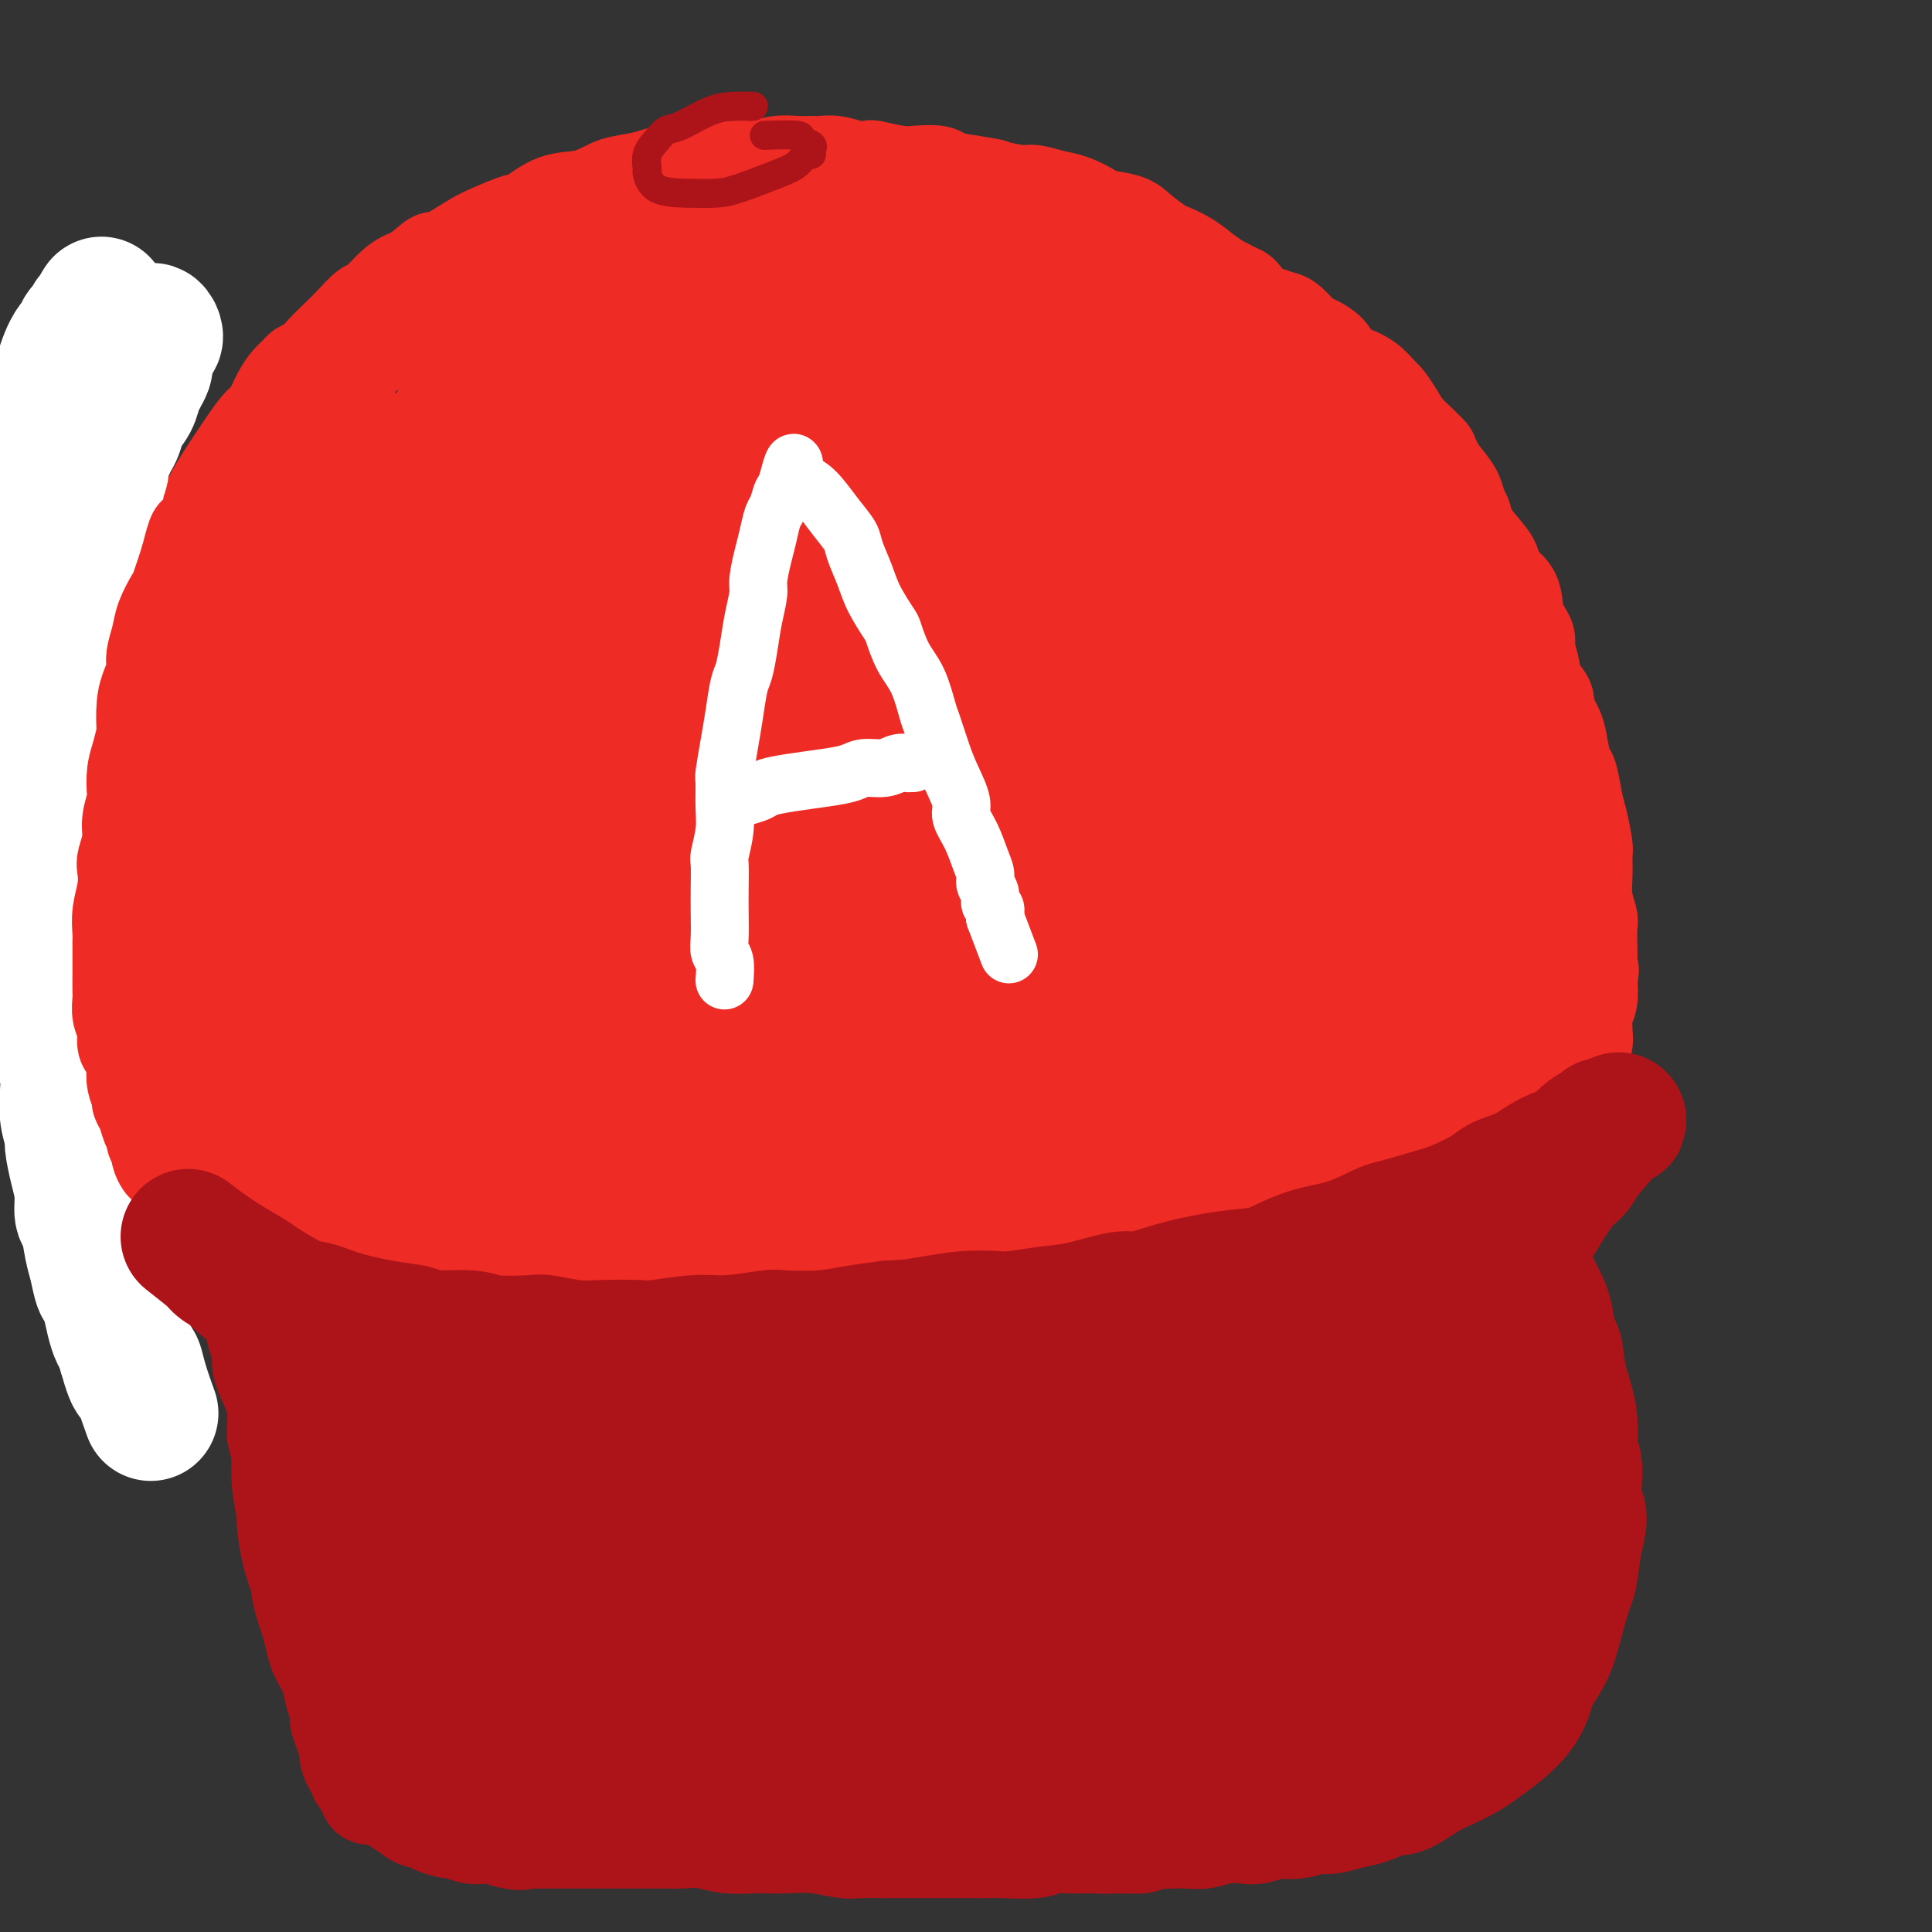 <svg viewBox='0 0 400 400' version='1.1' xmlns='http://www.w3.org/2000/svg' xmlns:xlink='http://www.w3.org/1999/xlink'><rect x="0" y="0" width="400" height="400" fill="#333333" stroke="none"/><g fill='none' stroke='#EE2B24' stroke-width='20' stroke-linecap='round' stroke-linejoin='round'><path d='M51,264c-1.325,-1.580 -2.649,-3.160 -3,-4c-0.351,-0.840 0.272,-0.939 0,-2c-0.272,-1.061 -1.439,-3.082 -2,-4c-0.561,-0.918 -0.516,-0.732 -1,-2c-0.484,-1.268 -1.496,-3.989 -2,-6c-0.504,-2.011 -0.501,-3.312 -1,-5c-0.499,-1.688 -1.499,-3.765 -2,-5c-0.501,-1.235 -0.501,-1.629 -1,-3c-0.499,-1.371 -1.496,-3.718 -2,-6c-0.504,-2.282 -0.516,-4.497 -1,-7c-0.484,-2.503 -1.440,-5.294 -2,-7c-0.560,-1.706 -0.724,-2.329 -1,-4c-0.276,-1.671 -0.662,-4.391 -1,-7c-0.338,-2.609 -0.626,-5.106 -1,-8c-0.374,-2.894 -0.832,-6.183 -1,-8c-0.168,-1.817 -0.046,-2.162 0,-4c0.046,-1.838 0.015,-5.171 0,-8c-0.015,-2.829 -0.013,-5.156 0,-8c0.013,-2.844 0.038,-6.206 0,-8c-0.038,-1.794 -0.137,-2.019 0,-4c0.137,-1.981 0.511,-5.716 1,-9c0.489,-3.284 1.093,-6.115 2,-9c0.907,-2.885 2.116,-5.824 3,-8c0.884,-2.176 1.442,-3.588 2,-5'/><path d='M38,123c1.654,-4.892 2.288,-6.124 3,-8c0.712,-1.876 1.503,-4.398 3,-7c1.497,-2.602 3.700,-5.286 5,-7c1.300,-1.714 1.696,-2.459 3,-4c1.304,-1.541 3.515,-3.878 5,-6c1.485,-2.122 2.243,-4.030 4,-6c1.757,-1.970 4.512,-4.003 6,-5c1.488,-0.997 1.711,-0.958 3,-2c1.289,-1.042 3.646,-3.167 6,-5c2.354,-1.833 4.705,-3.376 7,-5c2.295,-1.624 4.533,-3.331 6,-4c1.467,-0.669 2.162,-0.300 4,-1c1.838,-0.700 4.819,-2.471 7,-4c2.181,-1.529 3.563,-2.818 6,-4c2.437,-1.182 5.931,-2.257 8,-3c2.069,-0.743 2.714,-1.155 5,-2c2.286,-0.845 6.213,-2.124 9,-3c2.787,-0.876 4.436,-1.349 7,-2c2.564,-0.651 6.045,-1.481 8,-2c1.955,-0.519 2.383,-0.728 4,-1c1.617,-0.272 4.423,-0.609 7,-1c2.577,-0.391 4.924,-0.837 7,-1c2.076,-0.163 3.879,-0.045 5,0c1.121,0.045 1.559,0.016 3,0c1.441,-0.016 3.885,-0.019 6,0c2.115,0.019 3.902,0.060 6,0c2.098,-0.060 4.507,-0.220 6,0c1.493,0.220 2.070,0.822 3,1c0.930,0.178 2.212,-0.067 4,0c1.788,0.067 4.082,0.448 6,1c1.918,0.552 3.459,1.276 5,2'/><path d='M205,44c7.243,0.522 3.352,-0.174 3,0c-0.352,0.174 2.835,1.219 5,2c2.165,0.781 3.308,1.300 5,2c1.692,0.700 3.932,1.582 5,2c1.068,0.418 0.965,0.372 2,1c1.035,0.628 3.207,1.929 5,3c1.793,1.071 3.206,1.912 5,3c1.794,1.088 3.968,2.423 5,3c1.032,0.577 0.920,0.397 2,1c1.080,0.603 3.351,1.988 5,3c1.649,1.012 2.677,1.650 4,3c1.323,1.350 2.943,3.413 4,4c1.057,0.587 1.553,-0.302 3,1c1.447,1.302 3.846,4.796 5,6c1.154,1.204 1.063,0.119 2,1c0.937,0.881 2.903,3.728 4,5c1.097,1.272 1.325,0.968 2,2c0.675,1.032 1.798,3.399 3,5c1.202,1.601 2.485,2.435 4,4c1.515,1.565 3.264,3.859 4,5c0.736,1.141 0.458,1.129 1,2c0.542,0.871 1.902,2.627 3,4c1.098,1.373 1.932,2.364 3,4c1.068,1.636 2.370,3.917 3,5c0.630,1.083 0.588,0.970 1,2c0.412,1.030 1.279,3.204 2,5c0.721,1.796 1.295,3.213 2,5c0.705,1.787 1.539,3.943 2,5c0.461,1.057 0.547,1.015 1,2c0.453,0.985 1.272,2.996 2,5c0.728,2.004 1.364,4.002 2,6'/><path d='M304,145c2.726,6.731 2.039,6.059 2,6c-0.039,-0.059 0.568,0.496 1,2c0.432,1.504 0.689,3.958 1,6c0.311,2.042 0.674,3.671 1,6c0.326,2.329 0.613,5.359 1,7c0.387,1.641 0.874,1.892 1,3c0.126,1.108 -0.110,3.071 0,5c0.110,1.929 0.568,3.824 1,6c0.432,2.176 0.840,4.632 1,6c0.160,1.368 0.071,1.647 0,3c-0.071,1.353 -0.126,3.781 0,6c0.126,2.219 0.433,4.230 0,7c-0.433,2.770 -1.607,6.300 -2,8c-0.393,1.700 -0.007,1.569 0,3c0.007,1.431 -0.365,4.422 -1,7c-0.635,2.578 -1.532,4.743 -2,7c-0.468,2.257 -0.507,4.605 -1,6c-0.493,1.395 -1.438,1.835 -2,3c-0.562,1.165 -0.739,3.054 -1,5c-0.261,1.946 -0.605,3.950 -1,5c-0.395,1.050 -0.842,1.147 -1,2c-0.158,0.853 -0.029,2.463 0,3c0.029,0.537 -0.044,-0.001 0,0c0.044,0.001 0.204,0.539 0,1c-0.204,0.461 -0.773,0.846 -1,1c-0.227,0.154 -0.114,0.077 0,0'/><path d='M58,267c2.002,0.758 4.005,1.515 5,2c0.995,0.485 0.984,0.697 2,1c1.016,0.303 3.060,0.697 4,1c0.940,0.303 0.776,0.515 2,1c1.224,0.485 3.836,1.244 6,2c2.164,0.756 3.882,1.508 6,2c2.118,0.492 4.637,0.725 6,1c1.363,0.275 1.569,0.593 3,1c1.431,0.407 4.086,0.901 6,1c1.914,0.099 3.086,-0.199 5,0c1.914,0.199 4.569,0.895 6,1c1.431,0.105 1.636,-0.379 3,0c1.364,0.379 3.886,1.622 6,2c2.114,0.378 3.820,-0.110 6,0c2.180,0.110 4.835,0.818 6,1c1.165,0.182 0.840,-0.161 2,0c1.160,0.161 3.804,0.828 6,1c2.196,0.172 3.944,-0.150 6,0c2.056,0.150 4.421,0.772 6,1c1.579,0.228 2.372,0.061 4,0c1.628,-0.061 4.092,-0.016 6,0c1.908,0.016 3.259,0.005 5,0c1.741,-0.005 3.870,-0.002 6,0'/><path d='M171,285c11.681,0.932 4.382,0.264 3,0c-1.382,-0.264 3.151,-0.122 6,0c2.849,0.122 4.015,0.225 6,0c1.985,-0.225 4.791,-0.779 6,-1c1.209,-0.221 0.821,-0.111 2,0c1.179,0.111 3.925,0.222 6,0c2.075,-0.222 3.478,-0.776 5,-1c1.522,-0.224 3.161,-0.117 4,0c0.839,0.117 0.876,0.243 2,0c1.124,-0.243 3.333,-0.854 5,-1c1.667,-0.146 2.790,0.172 4,0c1.210,-0.172 2.507,-0.835 3,-1c0.493,-0.165 0.182,0.166 1,0c0.818,-0.166 2.764,-0.829 4,-1c1.236,-0.171 1.761,0.152 3,0c1.239,-0.152 3.190,-0.777 4,-1c0.810,-0.223 0.477,-0.045 1,0c0.523,0.045 1.901,-0.045 3,0c1.099,0.045 1.918,0.223 3,0c1.082,-0.223 2.426,-0.848 3,-1c0.574,-0.152 0.376,0.169 1,0c0.624,-0.169 2.068,-0.829 3,-1c0.932,-0.171 1.352,0.146 2,0c0.648,-0.146 1.525,-0.756 2,-1c0.475,-0.244 0.550,-0.121 1,0c0.450,0.121 1.275,0.240 2,0c0.725,-0.240 1.349,-0.838 2,-1c0.651,-0.162 1.329,0.111 2,0c0.671,-0.111 1.334,-0.607 2,-1c0.666,-0.393 1.333,-0.684 2,-1c0.667,-0.316 1.333,-0.658 2,-1'/><path d='M266,272c4.055,-1.019 2.193,-0.067 2,0c-0.193,0.067 1.281,-0.750 2,-1c0.719,-0.250 0.681,0.069 1,0c0.319,-0.069 0.995,-0.525 2,-1c1.005,-0.475 2.339,-0.967 3,-1c0.661,-0.033 0.648,0.395 1,0c0.352,-0.395 1.067,-1.612 2,-2c0.933,-0.388 2.084,0.052 3,0c0.916,-0.052 1.598,-0.596 2,-1c0.402,-0.404 0.526,-0.667 1,-1c0.474,-0.333 1.300,-0.737 2,-1c0.700,-0.263 1.275,-0.384 2,-1c0.725,-0.616 1.598,-1.727 2,-2c0.402,-0.273 0.331,0.292 1,0c0.669,-0.292 2.077,-1.441 3,-2c0.923,-0.559 1.361,-0.527 2,-1c0.639,-0.473 1.478,-1.451 2,-2c0.522,-0.549 0.728,-0.669 1,-1c0.272,-0.331 0.609,-0.872 1,-1c0.391,-0.128 0.836,0.158 1,0c0.164,-0.158 0.047,-0.759 0,-1c-0.047,-0.241 -0.023,-0.120 0,0'/></g>
<g fill='none' stroke='#AD1419' stroke-width='20' stroke-linecap='round' stroke-linejoin='round'><path d='M51,264c-0.007,0.662 -0.013,1.325 0,2c0.013,0.675 0.046,1.364 0,2c-0.046,0.636 -0.172,1.221 0,2c0.172,0.779 0.641,1.752 1,3c0.359,1.248 0.608,2.773 1,4c0.392,1.227 0.928,2.158 1,3c0.072,0.842 -0.321,1.597 0,3c0.321,1.403 1.356,3.455 2,5c0.644,1.545 0.898,2.584 1,4c0.102,1.416 0.051,3.208 0,5'/><path d='M57,297c1.166,5.586 1.082,3.052 1,3c-0.082,-0.052 -0.161,2.378 0,4c0.161,1.622 0.564,2.438 1,4c0.436,1.562 0.905,3.872 1,5c0.095,1.128 -0.186,1.073 0,2c0.186,0.927 0.837,2.836 1,4c0.163,1.164 -0.164,1.584 0,3c0.164,1.416 0.818,3.828 1,5c0.182,1.172 -0.107,1.103 0,2c0.107,0.897 0.610,2.760 1,4c0.390,1.240 0.668,1.858 1,3c0.332,1.142 0.720,2.810 1,4c0.280,1.190 0.452,1.904 1,3c0.548,1.096 1.470,2.576 2,4c0.530,1.424 0.667,2.793 1,4c0.333,1.207 0.864,2.250 1,3c0.136,0.750 -0.121,1.205 0,2c0.121,0.795 0.620,1.929 1,3c0.380,1.071 0.642,2.079 1,3c0.358,0.921 0.814,1.753 1,2c0.186,0.247 0.103,-0.093 0,0c-0.103,0.093 -0.225,0.617 0,1c0.225,0.383 0.796,0.623 1,1c0.204,0.377 0.041,0.889 0,1c-0.041,0.111 0.042,-0.180 0,0c-0.042,0.180 -0.207,0.832 0,1c0.207,0.168 0.787,-0.147 1,0c0.213,0.147 0.061,0.756 0,1c-0.061,0.244 -0.030,0.122 0,0'/><path d='M75,369c2.084,5.634 1.293,1.720 1,0c-0.293,-1.720 -0.089,-1.245 0,-1c0.089,0.245 0.063,0.259 0,0c-0.063,-0.259 -0.162,-0.792 0,-1c0.162,-0.208 0.585,-0.091 1,0c0.415,0.091 0.820,0.155 1,0c0.180,-0.155 0.134,-0.530 1,-1c0.866,-0.470 2.645,-1.037 4,-2c1.355,-0.963 2.287,-2.324 3,-3c0.713,-0.676 1.207,-0.666 2,-1c0.793,-0.334 1.886,-1.011 3,-2c1.114,-0.989 2.249,-2.291 4,-3c1.751,-0.709 4.119,-0.824 5,-1c0.881,-0.176 0.275,-0.414 1,-1c0.725,-0.586 2.780,-1.522 4,-2c1.220,-0.478 1.605,-0.498 3,-1c1.395,-0.502 3.799,-1.485 5,-2c1.201,-0.515 1.198,-0.561 2,-1c0.802,-0.439 2.408,-1.272 4,-2c1.592,-0.728 3.169,-1.351 5,-2c1.831,-0.649 3.915,-1.325 6,-2'/><path d='M130,341c5.582,-2.300 2.038,-1.050 2,-1c-0.038,0.050 3.432,-1.099 6,-2c2.568,-0.901 4.235,-1.553 6,-2c1.765,-0.447 3.629,-0.688 5,-1c1.371,-0.312 2.251,-0.696 4,-1c1.749,-0.304 4.368,-0.529 6,-1c1.632,-0.471 2.279,-1.187 4,-2c1.721,-0.813 4.517,-1.724 6,-2c1.483,-0.276 1.654,0.084 3,0c1.346,-0.084 3.867,-0.611 6,-1c2.133,-0.389 3.876,-0.640 6,-1c2.124,-0.360 4.627,-0.829 6,-1c1.373,-0.171 1.614,-0.046 3,0c1.386,0.046 3.917,0.011 6,0c2.083,-0.011 3.719,0.001 6,0c2.281,-0.001 5.207,-0.014 7,0c1.793,0.014 2.454,0.055 4,0c1.546,-0.055 3.977,-0.208 6,0c2.023,0.208 3.639,0.776 6,1c2.361,0.224 5.469,0.105 7,0c1.531,-0.105 1.486,-0.197 3,0c1.514,0.197 4.589,0.682 7,1c2.411,0.318 4.159,0.469 6,1c1.841,0.531 3.775,1.442 5,2c1.225,0.558 1.739,0.765 3,1c1.261,0.235 3.267,0.500 5,1c1.733,0.500 3.191,1.236 5,2c1.809,0.764 3.969,1.555 5,2c1.031,0.445 0.931,0.543 2,1c1.069,0.457 3.305,1.273 5,2c1.695,0.727 2.847,1.363 4,2'/><path d='M285,342c6.326,2.652 5.142,2.781 5,3c-0.142,0.219 0.759,0.526 2,1c1.241,0.474 2.822,1.115 4,2c1.178,0.885 1.953,2.016 3,3c1.047,0.984 2.365,1.822 3,2c0.635,0.178 0.586,-0.302 1,0c0.414,0.302 1.292,1.387 2,2c0.708,0.613 1.246,0.753 2,1c0.754,0.247 1.722,0.602 2,1c0.278,0.398 -0.136,0.840 0,1c0.136,0.160 0.820,0.039 1,0c0.180,-0.039 -0.144,0.004 0,0c0.144,-0.004 0.757,-0.057 1,0c0.243,0.057 0.118,0.222 0,0c-0.118,-0.222 -0.229,-0.831 0,-1c0.229,-0.169 0.797,0.103 1,0c0.203,-0.103 0.039,-0.582 0,-1c-0.039,-0.418 0.046,-0.777 0,-1c-0.046,-0.223 -0.222,-0.310 0,-1c0.222,-0.690 0.844,-1.983 1,-3c0.156,-1.017 -0.154,-1.760 0,-3c0.154,-1.240 0.772,-2.978 1,-4c0.228,-1.022 0.065,-1.326 0,-2c-0.065,-0.674 -0.031,-1.716 0,-3c0.031,-1.284 0.060,-2.808 0,-4c-0.060,-1.192 -0.208,-2.052 0,-3c0.208,-0.948 0.774,-1.985 1,-3c0.226,-1.015 0.113,-2.007 0,-3'/><path d='M315,326c0.464,-5.483 0.124,-3.691 0,-4c-0.124,-0.309 -0.033,-2.720 0,-4c0.033,-1.280 0.009,-1.429 0,-2c-0.009,-0.571 -0.002,-1.565 0,-3c0.002,-1.435 0.001,-3.310 0,-5c-0.001,-1.690 -0.000,-3.195 0,-4c0.000,-0.805 -0.000,-0.910 0,-2c0.000,-1.090 0.001,-3.166 0,-5c-0.001,-1.834 -0.004,-3.427 0,-5c0.004,-1.573 0.015,-3.125 0,-4c-0.015,-0.875 -0.057,-1.074 0,-2c0.057,-0.926 0.211,-2.578 0,-4c-0.211,-1.422 -0.789,-2.615 -1,-4c-0.211,-1.385 -0.056,-2.961 0,-4c0.056,-1.039 0.011,-1.542 0,-2c-0.011,-0.458 0.011,-0.871 0,-2c-0.011,-1.129 -0.056,-2.972 0,-4c0.056,-1.028 0.211,-1.239 0,-2c-0.211,-0.761 -0.789,-2.072 -1,-3c-0.211,-0.928 -0.057,-1.473 0,-2c0.057,-0.527 0.015,-1.037 0,-2c-0.015,-0.963 -0.004,-2.378 0,-3c0.004,-0.622 0.001,-0.449 0,-1c-0.001,-0.551 -0.000,-1.824 0,-3c0.000,-1.176 0.000,-2.254 0,-3c-0.000,-0.746 -0.000,-1.162 0,-2c0.000,-0.838 0.000,-2.100 0,-3c-0.000,-0.900 -0.000,-1.437 0,-2c0.000,-0.563 0.000,-1.152 0,-2c-0.000,-0.848 -0.000,-1.957 0,-3c0.000,-1.043 0.000,-2.022 0,-3'/><path d='M313,232c-0.309,-14.676 -0.083,-4.367 0,-1c0.083,3.367 0.022,-0.208 0,-2c-0.022,-1.792 -0.006,-1.800 0,-2c0.006,-0.200 0.002,-0.592 0,-1c-0.002,-0.408 -0.000,-0.831 0,-1c0.000,-0.169 0.000,-0.085 0,0'/></g>
<g fill='none' stroke='#EE2B24' stroke-width='20' stroke-linecap='round' stroke-linejoin='round'><path d='M36,225c0.304,1.164 0.607,2.328 1,3c0.393,0.672 0.875,0.852 1,1c0.125,0.148 -0.107,0.263 0,1c0.107,0.737 0.554,2.096 1,3c0.446,0.904 0.890,1.355 1,2c0.110,0.645 -0.114,1.486 0,2c0.114,0.514 0.565,0.700 1,1c0.435,0.300 0.853,0.713 1,1c0.147,0.287 0.024,0.447 0,1c-0.024,0.553 0.050,1.499 0,2c-0.050,0.501 -0.223,0.558 0,1c0.223,0.442 0.844,1.271 1,2c0.156,0.729 -0.152,1.360 0,2c0.152,0.640 0.763,1.290 1,2c0.237,0.710 0.100,1.480 0,2c-0.100,0.520 -0.163,0.791 0,1c0.163,0.209 0.554,0.356 1,1c0.446,0.644 0.949,1.786 1,2c0.051,0.214 -0.351,-0.500 0,0c0.351,0.500 1.455,2.214 2,3c0.545,0.786 0.531,0.644 1,1c0.469,0.356 1.421,1.212 2,2c0.579,0.788 0.784,1.510 1,2c0.216,0.490 0.443,0.747 1,1c0.557,0.253 1.445,0.501 2,1c0.555,0.499 0.778,1.250 1,2'/><path d='M56,267c1.983,2.207 0.939,0.225 1,0c0.061,-0.225 1.226,1.305 2,2c0.774,0.695 1.158,0.553 2,1c0.842,0.447 2.141,1.482 3,2c0.859,0.518 1.277,0.520 2,1c0.723,0.480 1.750,1.439 3,2c1.250,0.561 2.725,0.724 4,1c1.275,0.276 2.352,0.666 4,1c1.648,0.334 3.867,0.611 5,1c1.133,0.389 1.179,0.889 2,1c0.821,0.111 2.416,-0.167 4,0c1.584,0.167 3.156,0.781 5,1c1.844,0.219 3.958,0.045 5,0c1.042,-0.045 1.011,0.039 2,0c0.989,-0.039 2.998,-0.203 5,0c2.002,0.203 3.998,0.772 6,1c2.002,0.228 4.010,0.114 5,0c0.990,-0.114 0.961,-0.227 2,0c1.039,0.227 3.145,0.793 5,1c1.855,0.207 3.459,0.056 5,0c1.541,-0.056 3.018,-0.015 4,0c0.982,0.015 1.467,0.004 3,0c1.533,-0.004 4.112,-0.000 6,0c1.888,0.000 3.083,-0.003 5,0c1.917,0.003 4.554,0.011 6,0c1.446,-0.011 1.700,-0.041 3,0c1.300,0.041 3.647,0.152 6,0c2.353,-0.152 4.713,-0.566 7,-1c2.287,-0.434 4.500,-0.886 6,-1c1.500,-0.114 2.286,0.110 4,0c1.714,-0.110 4.357,-0.555 7,-1'/><path d='M185,279c4.697,-0.421 4.439,0.027 6,0c1.561,-0.027 4.940,-0.528 7,-1c2.060,-0.472 2.800,-0.915 4,-1c1.200,-0.085 2.858,0.187 5,0c2.142,-0.187 4.767,-0.834 7,-1c2.233,-0.166 4.072,0.148 5,0c0.928,-0.148 0.943,-0.756 2,-1c1.057,-0.244 3.157,-0.122 5,0c1.843,0.122 3.430,0.244 5,0c1.570,-0.244 3.125,-0.854 4,-1c0.875,-0.146 1.072,0.171 2,0c0.928,-0.171 2.586,-0.829 4,-1c1.414,-0.171 2.583,0.147 4,0c1.417,-0.147 3.083,-0.758 4,-1c0.917,-0.242 1.084,-0.116 2,0c0.916,0.116 2.580,0.223 4,0c1.420,-0.223 2.597,-0.777 4,-1c1.403,-0.223 3.031,-0.116 4,0c0.969,0.116 1.280,0.242 2,0c0.720,-0.242 1.849,-0.852 3,-1c1.151,-0.148 2.325,0.167 4,0c1.675,-0.167 3.853,-0.814 5,-1c1.147,-0.186 1.265,0.090 2,0c0.735,-0.090 2.086,-0.545 3,-1c0.914,-0.455 1.389,-0.909 2,-1c0.611,-0.091 1.358,0.182 2,0c0.642,-0.182 1.180,-0.820 2,-1c0.820,-0.180 1.921,0.096 3,0c1.079,-0.096 2.137,-0.564 3,-1c0.863,-0.436 1.532,-0.839 2,-1c0.468,-0.161 0.734,-0.081 1,0'/><path d='M297,264c4.229,-1.046 2.302,-0.662 2,-1c-0.302,-0.338 1.021,-1.399 2,-2c0.979,-0.601 1.614,-0.744 2,-1c0.386,-0.256 0.523,-0.627 1,-1c0.477,-0.373 1.294,-0.748 2,-1c0.706,-0.252 1.303,-0.381 2,-1c0.697,-0.619 1.496,-1.728 2,-2c0.504,-0.272 0.712,0.294 1,0c0.288,-0.294 0.655,-1.448 1,-2c0.345,-0.552 0.668,-0.501 1,-1c0.332,-0.499 0.671,-1.546 1,-2c0.329,-0.454 0.647,-0.314 1,-1c0.353,-0.686 0.742,-2.198 1,-3c0.258,-0.802 0.384,-0.895 1,-2c0.616,-1.105 1.723,-3.221 2,-4c0.277,-0.779 -0.277,-0.221 0,-1c0.277,-0.779 1.383,-2.894 2,-4c0.617,-1.106 0.744,-1.201 1,-2c0.256,-0.799 0.642,-2.302 1,-3c0.358,-0.698 0.688,-0.592 1,-1c0.312,-0.408 0.604,-1.330 1,-2c0.396,-0.670 0.894,-1.089 1,-2c0.106,-0.911 -0.182,-2.314 0,-3c0.182,-0.686 0.834,-0.654 1,-1c0.166,-0.346 -0.153,-1.068 0,-2c0.153,-0.932 0.777,-2.072 1,-3c0.223,-0.928 0.046,-1.644 0,-2c-0.046,-0.356 0.039,-0.353 0,-1c-0.039,-0.647 -0.203,-1.943 0,-3c0.203,-1.057 0.772,-1.873 1,-3c0.228,-1.127 0.114,-2.563 0,-4'/><path d='M329,203c0.619,-3.790 0.167,-1.265 0,-1c-0.167,0.265 -0.049,-1.730 0,-3c0.049,-1.270 0.027,-1.816 0,-3c-0.027,-1.184 -0.060,-3.007 0,-4c0.060,-0.993 0.213,-1.155 0,-2c-0.213,-0.845 -0.792,-2.372 -1,-4c-0.208,-1.628 -0.045,-3.357 0,-5c0.045,-1.643 -0.030,-3.200 0,-4c0.030,-0.800 0.163,-0.842 0,-2c-0.163,-1.158 -0.621,-3.433 -1,-5c-0.379,-1.567 -0.677,-2.428 -1,-4c-0.323,-1.572 -0.669,-3.857 -1,-5c-0.331,-1.143 -0.647,-1.145 -1,-2c-0.353,-0.855 -0.742,-2.563 -1,-4c-0.258,-1.437 -0.383,-2.603 -1,-4c-0.617,-1.397 -1.725,-3.025 -2,-4c-0.275,-0.975 0.282,-1.295 0,-2c-0.282,-0.705 -1.403,-1.793 -2,-3c-0.597,-1.207 -0.669,-2.532 -1,-4c-0.331,-1.468 -0.923,-3.078 -1,-4c-0.077,-0.922 0.359,-1.156 0,-2c-0.359,-0.844 -1.512,-2.297 -2,-4c-0.488,-1.703 -0.309,-3.656 -1,-5c-0.691,-1.344 -2.251,-2.079 -3,-3c-0.749,-0.921 -0.687,-2.028 -1,-3c-0.313,-0.972 -0.999,-1.810 -2,-3c-1.001,-1.190 -2.315,-2.733 -3,-4c-0.685,-1.267 -0.740,-2.257 -1,-3c-0.260,-0.743 -0.724,-1.238 -1,-2c-0.276,-0.762 -0.365,-1.789 -1,-3c-0.635,-1.211 -1.818,-2.605 -3,-4'/><path d='M298,98c-2.694,-4.691 -1.930,-3.919 -2,-4c-0.070,-0.081 -0.973,-1.014 -2,-2c-1.027,-0.986 -2.178,-2.025 -3,-3c-0.822,-0.975 -1.314,-1.885 -2,-3c-0.686,-1.115 -1.564,-2.434 -2,-3c-0.436,-0.566 -0.429,-0.378 -1,-1c-0.571,-0.622 -1.718,-2.055 -3,-3c-1.282,-0.945 -2.698,-1.403 -4,-2c-1.302,-0.597 -2.488,-1.333 -3,-2c-0.512,-0.667 -0.349,-1.264 -1,-2c-0.651,-0.736 -2.116,-1.612 -3,-2c-0.884,-0.388 -1.186,-0.289 -2,-1c-0.814,-0.711 -2.141,-2.231 -3,-3c-0.859,-0.769 -1.252,-0.787 -2,-1c-0.748,-0.213 -1.853,-0.620 -3,-1c-1.147,-0.380 -2.337,-0.733 -3,-1c-0.663,-0.267 -0.798,-0.449 -1,-1c-0.202,-0.551 -0.469,-1.472 -1,-2c-0.531,-0.528 -1.326,-0.663 -2,-1c-0.674,-0.337 -1.227,-0.876 -2,-1c-0.773,-0.124 -1.766,0.167 -2,0c-0.234,-0.167 0.291,-0.790 0,-1c-0.291,-0.210 -1.398,-0.005 -2,0c-0.602,0.005 -0.701,-0.191 -1,0c-0.299,0.191 -0.800,0.769 -1,1c-0.200,0.231 -0.100,0.116 0,0'/><path d='M57,260c-0.808,-1.109 -1.616,-2.218 -2,-3c-0.384,-0.782 -0.344,-1.237 -1,-2c-0.656,-0.763 -2.007,-1.834 -3,-3c-0.993,-1.166 -1.629,-2.428 -2,-3c-0.371,-0.572 -0.476,-0.455 -1,-1c-0.524,-0.545 -1.467,-1.752 -2,-3c-0.533,-1.248 -0.657,-2.538 -1,-4c-0.343,-1.462 -0.904,-3.096 -1,-4c-0.096,-0.904 0.273,-1.079 0,-2c-0.273,-0.921 -1.187,-2.588 -2,-4c-0.813,-1.412 -1.526,-2.568 -2,-4c-0.474,-1.432 -0.709,-3.140 -1,-4c-0.291,-0.860 -0.637,-0.872 -1,-2c-0.363,-1.128 -0.741,-3.372 -1,-5c-0.259,-1.628 -0.399,-2.639 -1,-4c-0.601,-1.361 -1.664,-3.072 -2,-4c-0.336,-0.928 0.055,-1.072 0,-2c-0.055,-0.928 -0.554,-2.639 -1,-4c-0.446,-1.361 -0.837,-2.372 -1,-4c-0.163,-1.628 -0.096,-3.873 0,-5c0.096,-1.127 0.222,-1.137 0,-2c-0.222,-0.863 -0.790,-2.578 -1,-4c-0.210,-1.422 -0.060,-2.549 0,-4c0.060,-1.451 0.030,-3.225 0,-5'/><path d='M31,178c-0.155,-3.371 -0.041,-1.797 0,-2c0.041,-0.203 0.011,-2.181 0,-4c-0.011,-1.819 -0.003,-3.479 0,-5c0.003,-1.521 -0.000,-2.904 0,-4c0.000,-1.096 0.004,-1.904 0,-3c-0.004,-1.096 -0.017,-2.480 0,-4c0.017,-1.520 0.063,-3.177 0,-5c-0.063,-1.823 -0.234,-3.812 0,-5c0.234,-1.188 0.874,-1.575 1,-3c0.126,-1.425 -0.261,-3.889 0,-6c0.261,-2.111 1.172,-3.869 2,-6c0.828,-2.131 1.574,-4.637 2,-6c0.426,-1.363 0.533,-1.585 1,-3c0.467,-1.415 1.296,-4.025 2,-6c0.704,-1.975 1.283,-3.315 2,-5c0.717,-1.685 1.571,-3.716 2,-5c0.429,-1.284 0.433,-1.823 1,-3c0.567,-1.177 1.699,-2.993 3,-5c1.301,-2.007 2.773,-4.207 4,-6c1.227,-1.793 2.209,-3.180 3,-4c0.791,-0.820 1.390,-1.072 2,-2c0.610,-0.928 1.230,-2.531 2,-4c0.770,-1.469 1.689,-2.805 3,-4c1.311,-1.195 3.013,-2.251 4,-3c0.987,-0.749 1.260,-1.192 2,-2c0.740,-0.808 1.947,-1.981 3,-3c1.053,-1.019 1.951,-1.884 3,-3c1.049,-1.116 2.250,-2.485 3,-3c0.750,-0.515 1.048,-0.177 2,-1c0.952,-0.823 2.558,-2.807 4,-4c1.442,-1.193 2.721,-1.597 4,-2'/><path d='M86,57c4.661,-3.910 3.812,-3.184 4,-3c0.188,0.184 1.413,-0.172 3,-1c1.587,-0.828 3.535,-2.128 5,-3c1.465,-0.872 2.445,-1.318 4,-2c1.555,-0.682 3.684,-1.601 5,-2c1.316,-0.399 1.820,-0.278 3,-1c1.180,-0.722 3.036,-2.287 5,-3c1.964,-0.713 4.037,-0.573 6,-1c1.963,-0.427 3.818,-1.420 5,-2c1.182,-0.580 1.691,-0.748 3,-1c1.309,-0.252 3.417,-0.589 5,-1c1.583,-0.411 2.642,-0.895 4,-1c1.358,-0.105 3.015,0.168 4,0c0.985,-0.168 1.298,-0.776 2,-1c0.702,-0.224 1.794,-0.064 3,0c1.206,0.064 2.528,0.031 4,0c1.472,-0.031 3.094,-0.061 4,0c0.906,0.061 1.096,0.213 2,0c0.904,-0.213 2.524,-0.790 4,-1c1.476,-0.210 2.810,-0.053 4,0c1.190,0.053 2.235,0.000 3,0c0.765,-0.000 1.248,0.051 2,0c0.752,-0.051 1.772,-0.206 3,0c1.228,0.206 2.662,0.773 4,1c1.338,0.227 2.579,0.112 3,0c0.421,-0.112 0.022,-0.223 1,0c0.978,0.223 3.334,0.781 5,1c1.666,0.219 2.642,0.100 4,0c1.358,-0.100 3.096,-0.181 4,0c0.904,0.181 0.972,0.623 2,1c1.028,0.377 3.014,0.688 5,1'/><path d='M201,38c5.195,0.781 4.184,0.733 5,1c0.816,0.267 3.459,0.849 5,1c1.541,0.151 1.982,-0.128 3,0c1.018,0.128 2.615,0.664 4,1c1.385,0.336 2.557,0.473 4,1c1.443,0.527 3.157,1.444 4,2c0.843,0.556 0.815,0.750 2,1c1.185,0.250 3.583,0.555 5,1c1.417,0.445 1.851,1.028 3,2c1.149,0.972 3.012,2.332 4,3c0.988,0.668 1.103,0.643 2,1c0.897,0.357 2.578,1.095 4,2c1.422,0.905 2.585,1.978 4,3c1.415,1.022 3.080,1.992 4,3c0.920,1.008 1.094,2.054 2,3c0.906,0.946 2.543,1.793 4,3c1.457,1.207 2.732,2.776 4,4c1.268,1.224 2.529,2.104 3,3c0.471,0.896 0.153,1.809 1,3c0.847,1.191 2.860,2.661 4,4c1.140,1.339 1.407,2.548 2,4c0.593,1.452 1.512,3.149 2,4c0.488,0.851 0.546,0.858 1,2c0.454,1.142 1.305,3.420 2,5c0.695,1.580 1.233,2.461 2,4c0.767,1.539 1.764,3.735 2,5c0.236,1.265 -0.288,1.599 0,3c0.288,1.401 1.386,3.870 2,6c0.614,2.130 0.742,3.919 1,6c0.258,2.081 0.645,4.452 1,6c0.355,1.548 0.677,2.274 1,3'/><path d='M288,128c0.974,5.037 0.909,5.628 1,7c0.091,1.372 0.339,3.525 1,6c0.661,2.475 1.736,5.271 2,7c0.264,1.729 -0.283,2.390 0,4c0.283,1.610 1.396,4.169 2,6c0.604,1.831 0.698,2.934 1,5c0.302,2.066 0.812,5.095 1,7c0.188,1.905 0.054,2.687 0,3c-0.054,0.313 -0.027,0.156 0,0'/><path d='M163,68c-0.627,-0.156 -1.254,-0.312 -3,0c-1.746,0.312 -4.613,1.092 -8,2c-3.387,0.908 -7.296,1.945 -11,3c-3.704,1.055 -7.204,2.127 -15,5c-7.796,2.873 -19.889,7.547 -32,14c-12.111,6.453 -24.242,14.687 -31,19c-6.758,4.313 -8.144,4.706 -13,8c-4.856,3.294 -13.181,9.488 -18,13c-4.819,3.512 -6.131,4.343 -7,5c-0.869,0.657 -1.296,1.140 -1,1c0.296,-0.140 1.313,-0.904 6,-4c4.687,-3.096 13.042,-8.524 21,-14c7.958,-5.476 15.517,-10.999 26,-17c10.483,-6.001 23.890,-12.479 35,-18c11.110,-5.521 19.922,-10.086 25,-13c5.078,-2.914 6.421,-4.179 8,-5c1.579,-0.821 3.392,-1.200 5,-2c1.608,-0.800 3.009,-2.023 1,-1c-2.009,1.023 -7.430,4.290 -12,7c-4.570,2.710 -8.289,4.861 -16,9c-7.711,4.139 -19.412,10.265 -28,15c-8.588,4.735 -14.061,8.078 -17,10c-2.939,1.922 -3.344,2.421 -5,3c-1.656,0.579 -4.562,1.238 -6,2c-1.438,0.762 -1.406,1.629 0,0c1.406,-1.629 4.187,-5.753 11,-12c6.813,-6.247 17.657,-14.616 24,-19c6.343,-4.384 8.186,-4.782 13,-8c4.814,-3.218 12.600,-9.254 18,-13c5.400,-3.746 8.415,-5.201 10,-6c1.585,-0.799 1.738,-0.943 2,-1c0.262,-0.057 0.631,-0.029 1,0'/><path d='M146,51c5.968,-3.872 -1.112,0.447 -6,4c-4.888,3.553 -7.585,6.341 -12,10c-4.415,3.659 -10.547,8.188 -13,10c-2.453,1.812 -1.226,0.906 0,0'/></g>
<g fill='none' stroke='#FFFFFF' stroke-width='28' stroke-linecap='round' stroke-linejoin='round'><path d='M21,63c-0.455,0.726 -0.909,1.452 -1,2c-0.091,0.548 0.182,0.919 0,1c-0.182,0.081 -0.818,-0.128 -1,0c-0.182,0.128 0.092,0.594 0,1c-0.092,0.406 -0.550,0.752 -1,1c-0.450,0.248 -0.894,0.397 -1,1c-0.106,0.603 0.125,1.661 0,2c-0.125,0.339 -0.607,-0.040 -1,0c-0.393,0.040 -0.696,0.499 -1,1c-0.304,0.501 -0.607,1.045 -1,2c-0.393,0.955 -0.875,2.322 -1,3c-0.125,0.678 0.107,0.666 0,1c-0.107,0.334 -0.553,1.014 -1,2c-0.447,0.986 -0.894,2.277 -1,3c-0.106,0.723 0.129,0.876 0,1c-0.129,0.124 -0.622,0.218 -1,1c-0.378,0.782 -0.641,2.251 -1,3c-0.359,0.749 -0.814,0.778 -1,1c-0.186,0.222 -0.102,0.638 0,1c0.102,0.362 0.224,0.672 0,1c-0.224,0.328 -0.792,0.676 -1,1c-0.208,0.324 -0.056,0.626 0,1c0.056,0.374 0.016,0.821 0,1c-0.016,0.179 -0.008,0.089 0,0'/><path d='M7,94c-2.105,4.957 -0.368,1.849 0,1c0.368,-0.849 -0.633,0.561 -1,1c-0.367,0.439 -0.098,-0.093 0,0c0.098,0.093 0.026,0.813 0,1c-0.026,0.187 -0.007,-0.157 0,0c0.007,0.157 0.002,0.817 0,1c-0.002,0.183 -0.001,-0.109 0,0c0.001,0.109 0.000,0.621 0,1c-0.000,0.379 -0.000,0.626 0,1c0.000,0.374 0.000,0.874 0,1c-0.000,0.126 -0.000,-0.121 0,0c0.000,0.121 0.001,0.610 0,1c-0.001,0.390 -0.004,0.682 0,1c0.004,0.318 0.015,0.663 0,1c-0.015,0.337 -0.057,0.667 0,1c0.057,0.333 0.211,0.667 0,1c-0.211,0.333 -0.789,0.663 -1,1c-0.211,0.337 -0.057,0.682 0,1c0.057,0.318 0.015,0.610 0,1c-0.015,0.390 -0.004,0.879 0,1c0.004,0.121 0.001,-0.126 0,0c-0.001,0.126 -0.000,0.625 0,1c0.000,0.375 0.000,0.625 0,1c-0.000,0.375 -0.000,0.875 0,1c0.000,0.125 0.000,-0.125 0,0c-0.000,0.125 -0.000,0.624 0,1c0.000,0.376 0.000,0.628 0,1c-0.000,0.372 -0.000,0.863 0,1c0.000,0.137 0.000,-0.078 0,0c-0.000,0.078 -0.000,0.451 0,1c0.000,0.549 0.000,1.275 0,2'/><path d='M5,119c-0.309,4.045 -0.083,1.656 0,1c0.083,-0.656 0.022,0.419 0,1c-0.022,0.581 -0.005,0.666 0,1c0.005,0.334 -0.002,0.917 0,1c0.002,0.083 0.015,-0.332 0,0c-0.015,0.332 -0.057,1.413 0,2c0.057,0.587 0.211,0.682 0,1c-0.211,0.318 -0.789,0.859 -1,1c-0.211,0.141 -0.057,-0.118 0,0c0.057,0.118 0.015,0.613 0,1c-0.015,0.387 -0.004,0.667 0,1c0.004,0.333 0.002,0.719 0,1c-0.002,0.281 -0.004,0.456 0,1c0.004,0.544 0.015,1.458 0,2c-0.015,0.542 -0.057,0.712 0,1c0.057,0.288 0.211,0.693 0,1c-0.211,0.307 -0.789,0.515 -1,1c-0.211,0.485 -0.057,1.246 0,2c0.057,0.754 0.015,1.500 0,2c-0.015,0.500 -0.004,0.752 0,1c0.004,0.248 0.001,0.490 0,1c-0.001,0.510 -0.000,1.287 0,2c0.000,0.713 0.000,1.360 0,2c-0.000,0.640 0.000,1.271 0,2c-0.000,0.729 -0.001,1.557 0,2c0.001,0.443 0.004,0.503 0,1c-0.004,0.497 -0.015,1.432 0,2c0.015,0.568 0.056,0.771 0,1c-0.056,0.229 -0.207,0.485 0,1c0.207,0.515 0.774,1.290 1,2c0.226,0.710 0.113,1.355 0,2'/><path d='M4,159c-0.138,6.383 0.015,2.340 0,1c-0.015,-1.340 -0.200,0.023 0,1c0.200,0.977 0.785,1.567 1,2c0.215,0.433 0.059,0.709 0,1c-0.059,0.291 -0.022,0.596 0,1c0.022,0.404 0.030,0.908 0,1c-0.030,0.092 -0.099,-0.227 0,0c0.099,0.227 0.366,0.999 1,0c0.634,-0.999 1.634,-3.769 2,-5c0.366,-1.231 0.098,-0.921 0,-1c-0.098,-0.079 -0.026,-0.546 0,-1c0.026,-0.454 0.007,-0.895 0,-1c-0.007,-0.105 -0.002,0.125 0,0c0.002,-0.125 0.001,-0.603 0,-1c-0.001,-0.397 -0.000,-0.711 0,-1c0.000,-0.289 0.000,-0.553 0,-1c-0.000,-0.447 -0.001,-1.077 0,-2c0.001,-0.923 0.004,-2.139 0,-3c-0.004,-0.861 -0.015,-1.367 0,-2c0.015,-0.633 0.057,-1.393 0,-2c-0.057,-0.607 -0.211,-1.060 0,-2c0.211,-0.940 0.788,-2.369 1,-3c0.212,-0.631 0.061,-0.466 0,-1c-0.061,-0.534 -0.030,-1.767 0,-3'/><path d='M9,137c0.559,-4.990 -0.043,-2.964 0,-3c0.043,-0.036 0.730,-2.135 1,-3c0.270,-0.865 0.124,-0.496 0,-1c-0.124,-0.504 -0.227,-1.882 0,-3c0.227,-1.118 0.783,-1.977 1,-3c0.217,-1.023 0.096,-2.211 0,-3c-0.096,-0.789 -0.166,-1.179 0,-2c0.166,-0.821 0.569,-2.075 1,-3c0.431,-0.925 0.892,-1.522 1,-3c0.108,-1.478 -0.137,-3.836 0,-5c0.137,-1.164 0.654,-1.135 1,-2c0.346,-0.865 0.519,-2.626 1,-4c0.481,-1.374 1.269,-2.362 2,-4c0.731,-1.638 1.404,-3.927 2,-5c0.596,-1.073 1.115,-0.929 2,-2c0.885,-1.071 2.135,-3.355 3,-5c0.865,-1.645 1.346,-2.650 2,-4c0.654,-1.350 1.482,-3.044 2,-4c0.518,-0.956 0.726,-1.174 1,-2c0.274,-0.826 0.613,-2.259 1,-3c0.387,-0.741 0.823,-0.790 1,-1c0.177,-0.210 0.097,-0.583 0,-1c-0.097,-0.417 -0.211,-0.880 0,-1c0.211,-0.120 0.747,0.102 1,0c0.253,-0.102 0.222,-0.527 0,-1c-0.222,-0.473 -0.635,-0.992 -1,0c-0.365,0.992 -0.683,3.496 -1,6'/><path d='M30,75c-0.108,0.901 0.122,0.653 0,1c-0.122,0.347 -0.596,1.290 -1,2c-0.404,0.710 -0.738,1.187 -1,2c-0.262,0.813 -0.451,1.961 -1,3c-0.549,1.039 -1.458,1.969 -2,3c-0.542,1.031 -0.719,2.162 -1,3c-0.281,0.838 -0.668,1.384 -1,2c-0.332,0.616 -0.610,1.301 -1,2c-0.390,0.699 -0.892,1.411 -1,2c-0.108,0.589 0.177,1.053 0,2c-0.177,0.947 -0.817,2.376 -1,3c-0.183,0.624 0.091,0.441 0,1c-0.091,0.559 -0.545,1.858 -1,3c-0.455,1.142 -0.909,2.128 -1,3c-0.091,0.872 0.182,1.631 0,2c-0.182,0.369 -0.819,0.348 -1,1c-0.181,0.652 0.092,1.976 0,3c-0.092,1.024 -0.551,1.747 -1,3c-0.449,1.253 -0.890,3.036 -1,4c-0.110,0.964 0.110,1.109 0,2c-0.110,0.891 -0.551,2.529 -1,4c-0.449,1.471 -0.905,2.774 -1,4c-0.095,1.226 0.172,2.374 0,4c-0.172,1.626 -0.782,3.731 -1,5c-0.218,1.269 -0.044,1.703 0,3c0.044,1.297 -0.041,3.455 0,5c0.041,1.545 0.207,2.475 0,4c-0.207,1.525 -0.787,3.646 -1,5c-0.213,1.354 -0.057,1.941 0,3c0.057,1.059 0.016,2.588 0,4c-0.016,1.412 -0.008,2.706 0,4'/><path d='M11,167c-0.929,9.821 -0.250,5.875 0,5c0.250,-0.875 0.071,1.321 0,3c-0.071,1.679 -0.033,2.840 0,4c0.033,1.160 0.062,2.317 0,4c-0.062,1.683 -0.214,3.890 0,5c0.214,1.110 0.793,1.122 1,2c0.207,0.878 0.041,2.624 0,4c-0.041,1.376 0.042,2.384 0,4c-0.042,1.616 -0.208,3.841 0,5c0.208,1.159 0.792,1.253 1,2c0.208,0.747 0.042,2.148 0,4c-0.042,1.852 0.040,4.154 0,6c-0.040,1.846 -0.203,3.237 0,4c0.203,0.763 0.772,0.898 1,2c0.228,1.102 0.116,3.172 0,5c-0.116,1.828 -0.237,3.415 0,5c0.237,1.585 0.833,3.167 1,4c0.167,0.833 -0.096,0.916 0,2c0.096,1.084 0.551,3.168 1,5c0.449,1.832 0.894,3.412 1,5c0.106,1.588 -0.126,3.183 0,4c0.126,0.817 0.611,0.857 1,2c0.389,1.143 0.682,3.390 1,5c0.318,1.610 0.663,2.585 1,4c0.337,1.415 0.668,3.272 1,4c0.332,0.728 0.667,0.327 1,1c0.333,0.673 0.664,2.421 1,4c0.336,1.579 0.678,2.990 1,4c0.322,1.010 0.625,1.618 1,2c0.375,0.382 0.821,0.538 1,1c0.179,0.462 0.089,1.231 0,2'/><path d='M26,280c2.281,8.174 1.982,4.108 2,3c0.018,-1.108 0.351,0.740 1,3c0.649,2.260 1.614,4.931 2,6c0.386,1.069 0.193,0.534 0,0'/></g>
<g fill='none' stroke='#EE2B24' stroke-width='20' stroke-linecap='round' stroke-linejoin='round'><path d='M51,264c-1.330,-0.786 -2.660,-1.571 -3,-2c-0.340,-0.429 0.311,-0.500 0,-1c-0.311,-0.500 -1.585,-1.429 -2,-2c-0.415,-0.571 0.028,-0.783 0,-1c-0.028,-0.217 -0.529,-0.439 -1,-1c-0.471,-0.561 -0.913,-1.460 -1,-2c-0.087,-0.540 0.180,-0.721 0,-1c-0.180,-0.279 -0.809,-0.656 -1,-1c-0.191,-0.344 0.055,-0.656 0,-1c-0.055,-0.344 -0.410,-0.722 -1,-1c-0.590,-0.278 -1.414,-0.457 -2,-1c-0.586,-0.543 -0.934,-1.450 -1,-2c-0.066,-0.550 0.152,-0.744 0,-1c-0.152,-0.256 -0.672,-0.573 -1,-1c-0.328,-0.427 -0.465,-0.964 -1,-2c-0.535,-1.036 -1.468,-2.572 -2,-3c-0.532,-0.428 -0.664,0.251 -1,0c-0.336,-0.251 -0.878,-1.431 -1,-2c-0.122,-0.569 0.175,-0.526 0,-1c-0.175,-0.474 -0.821,-1.465 -1,-2c-0.179,-0.535 0.111,-0.614 0,-1c-0.111,-0.386 -0.622,-1.079 -1,-2c-0.378,-0.921 -0.623,-2.070 -1,-3c-0.377,-0.930 -0.884,-1.641 -1,-2c-0.116,-0.359 0.161,-0.366 0,-1c-0.161,-0.634 -0.760,-1.895 -1,-3c-0.240,-1.105 -0.120,-2.052 0,-3'/><path d='M28,221c-0.935,-3.669 -0.772,-3.840 -1,-4c-0.228,-0.160 -0.846,-0.307 -1,-1c-0.154,-0.693 0.155,-1.931 0,-3c-0.155,-1.069 -0.774,-1.969 -1,-3c-0.226,-1.031 -0.061,-2.191 0,-3c0.061,-0.809 0.017,-1.265 0,-2c-0.017,-0.735 -0.005,-1.749 0,-3c0.005,-1.251 0.005,-2.739 0,-4c-0.005,-1.261 -0.015,-2.296 0,-3c0.015,-0.704 0.056,-1.079 0,-2c-0.056,-0.921 -0.207,-2.388 0,-4c0.207,-1.612 0.772,-3.368 1,-5c0.228,-1.632 0.117,-3.141 0,-4c-0.117,-0.859 -0.241,-1.068 0,-2c0.241,-0.932 0.849,-2.588 1,-4c0.151,-1.412 -0.153,-2.582 0,-4c0.153,-1.418 0.763,-3.085 1,-4c0.237,-0.915 0.102,-1.078 0,-2c-0.102,-0.922 -0.172,-2.602 0,-4c0.172,-1.398 0.585,-2.513 1,-4c0.415,-1.487 0.833,-3.346 1,-4c0.167,-0.654 0.082,-0.103 0,-1c-0.082,-0.897 -0.162,-3.244 0,-5c0.162,-1.756 0.567,-2.923 1,-4c0.433,-1.077 0.893,-2.064 1,-3c0.107,-0.936 -0.141,-1.819 0,-3c0.141,-1.181 0.670,-2.659 1,-4c0.330,-1.341 0.459,-2.545 1,-4c0.541,-1.455 1.492,-3.161 2,-4c0.508,-0.839 0.574,-0.811 1,-2c0.426,-1.189 1.213,-3.594 2,-6'/><path d='M39,116c1.968,-7.600 1.387,-4.601 2,-5c0.613,-0.399 2.420,-4.198 3,-6c0.580,-1.802 -0.067,-1.609 1,-3c1.067,-1.391 3.849,-4.365 6,-7c2.151,-2.635 3.671,-4.930 5,-7c1.329,-2.070 2.465,-3.916 3,-5c0.535,-1.084 0.468,-1.406 1,-2c0.532,-0.594 1.664,-1.461 2,-2c0.336,-0.539 -0.123,-0.751 0,-1c0.123,-0.249 0.830,-0.534 1,-1c0.170,-0.466 -0.195,-1.112 -1,0c-0.805,1.112 -2.050,3.983 -3,6c-0.950,2.017 -1.604,3.182 -3,5c-1.396,1.818 -3.532,4.291 -5,7c-1.468,2.709 -2.267,5.654 -3,7c-0.733,1.346 -1.400,1.093 -2,3c-0.600,1.907 -1.133,5.975 -2,9c-0.867,3.025 -2.068,5.008 -3,8c-0.932,2.992 -1.594,6.994 -2,9c-0.406,2.006 -0.557,2.016 -1,4c-0.443,1.984 -1.177,5.941 -2,9c-0.823,3.059 -1.736,5.221 -2,8c-0.264,2.779 0.122,6.175 0,8c-0.122,1.825 -0.751,2.077 -1,4c-0.249,1.923 -0.118,5.515 0,9c0.118,3.485 0.224,6.861 0,10c-0.224,3.139 -0.778,6.040 -1,8c-0.222,1.960 -0.111,2.980 0,4'/><path d='M32,195c-0.291,7.558 -0.017,4.952 0,5c0.017,0.048 -0.223,2.751 0,4c0.223,1.249 0.908,1.045 1,2c0.092,0.955 -0.408,3.067 0,1c0.408,-2.067 1.723,-8.315 3,-13c1.277,-4.685 2.516,-7.808 4,-14c1.484,-6.192 3.214,-15.454 6,-24c2.786,-8.546 6.627,-16.374 10,-24c3.373,-7.626 6.279,-15.048 8,-19c1.721,-3.952 2.257,-4.435 4,-8c1.743,-3.565 4.694,-10.211 6,-13c1.306,-2.789 0.966,-1.719 1,-2c0.034,-0.281 0.443,-1.912 0,-1c-0.443,0.912 -1.738,4.368 -4,9c-2.262,4.632 -5.490,10.439 -7,15c-1.510,4.561 -1.302,7.875 -4,17c-2.698,9.125 -8.303,24.060 -11,32c-2.697,7.940 -2.487,8.887 -3,15c-0.513,6.113 -1.751,17.394 -2,26c-0.249,8.606 0.490,14.536 1,19c0.510,4.464 0.790,7.460 1,9c0.210,1.540 0.351,1.624 1,2c0.649,0.376 1.808,1.044 3,2c1.192,0.956 2.418,2.200 5,-2c2.582,-4.200 6.521,-13.844 9,-20c2.479,-6.156 3.500,-8.825 5,-17c1.500,-8.175 3.481,-21.855 6,-34c2.519,-12.145 5.577,-22.756 8,-32c2.423,-9.244 4.212,-17.122 6,-25'/><path d='M89,105c3.455,-15.291 2.093,-8.019 3,-9c0.907,-0.981 4.082,-10.214 6,-15c1.918,-4.786 2.579,-5.125 2,-5c-0.579,0.125 -2.397,0.712 -5,4c-2.603,3.288 -5.991,9.276 -9,14c-3.009,4.724 -5.638,8.183 -10,17c-4.362,8.817 -10.458,22.992 -15,37c-4.542,14.008 -7.530,27.850 -9,36c-1.470,8.150 -1.421,10.609 -1,17c0.421,6.391 1.213,16.714 2,24c0.787,7.286 1.570,11.535 4,15c2.430,3.465 6.507,6.145 8,8c1.493,1.855 0.402,2.884 5,3c4.598,0.116 14.885,-0.681 19,-1c4.115,-0.319 2.057,-0.159 0,0'/></g>
<g fill='none' stroke='#EE2B24' stroke-width='28' stroke-linecap='round' stroke-linejoin='round'><path d='M305,230c-0.091,-1.231 -0.182,-2.463 0,-3c0.182,-0.537 0.636,-0.381 1,-1c0.364,-0.619 0.636,-2.014 1,-3c0.364,-0.986 0.818,-1.563 1,-2c0.182,-0.437 0.090,-0.734 0,-1c-0.090,-0.266 -0.178,-0.500 0,-1c0.178,-0.500 0.622,-1.265 1,-2c0.378,-0.735 0.689,-1.439 1,-3c0.311,-1.561 0.621,-3.978 1,-5c0.379,-1.022 0.825,-0.650 1,-1c0.175,-0.350 0.078,-1.423 0,-2c-0.078,-0.577 -0.136,-0.657 0,-1c0.136,-0.343 0.467,-0.947 0,0c-0.467,0.947 -1.730,3.447 -3,5c-1.270,1.553 -2.545,2.159 -4,5c-1.455,2.841 -3.089,7.917 -6,12c-2.911,4.083 -7.099,7.174 -9,9c-1.901,1.826 -1.513,2.388 -3,4c-1.487,1.612 -4.847,4.274 -7,6c-2.153,1.726 -3.098,2.515 -4,3c-0.902,0.485 -1.761,0.666 -2,1c-0.239,0.334 0.142,0.822 0,1c-0.142,0.178 -0.807,0.048 -1,0c-0.193,-0.048 0.088,-0.014 0,0c-0.088,0.014 -0.544,0.007 -1,0'/><path d='M272,251c-3.956,3.471 -0.348,0.147 0,-1c0.348,-1.147 -2.566,-0.118 -4,0c-1.434,0.118 -1.389,-0.677 -3,-1c-1.611,-0.323 -4.876,-0.175 -8,0c-3.124,0.175 -6.105,0.376 -10,1c-3.895,0.624 -8.704,1.673 -11,2c-2.296,0.327 -2.078,-0.066 -4,0c-1.922,0.066 -5.985,0.591 -9,1c-3.015,0.409 -4.984,0.702 -8,1c-3.016,0.298 -7.081,0.602 -9,1c-1.919,0.398 -1.694,0.890 -3,1c-1.306,0.110 -4.144,-0.163 -7,0c-2.856,0.163 -5.731,0.762 -9,1c-3.269,0.238 -6.932,0.115 -9,0c-2.068,-0.115 -2.540,-0.224 -5,0c-2.460,0.224 -6.909,0.779 -10,1c-3.091,0.221 -4.826,0.108 -8,0c-3.174,-0.108 -7.789,-0.211 -10,0c-2.211,0.211 -2.020,0.736 -4,1c-1.980,0.264 -6.131,0.268 -9,0c-2.869,-0.268 -4.458,-0.806 -7,-1c-2.542,-0.194 -6.039,-0.042 -8,0c-1.961,0.042 -2.385,-0.026 -4,0c-1.615,0.026 -4.420,0.147 -7,0c-2.580,-0.147 -4.935,-0.561 -7,-1c-2.065,-0.439 -3.839,-0.902 -5,-1c-1.161,-0.098 -1.709,0.170 -3,0c-1.291,-0.170 -3.325,-0.778 -5,-1c-1.675,-0.222 -2.989,-0.060 -4,0c-1.011,0.060 -1.717,0.017 -2,0c-0.283,-0.017 -0.141,-0.009 0,0'/><path d='M80,255c-9.543,-0.557 -2.900,0.051 -1,0c1.900,-0.051 -0.943,-0.761 0,0c0.943,0.761 5.670,2.992 9,4c3.330,1.008 5.262,0.795 7,1c1.738,0.205 3.283,0.830 9,1c5.717,0.170 15.605,-0.115 21,0c5.395,0.115 6.296,0.630 12,0c5.704,-0.630 16.211,-2.404 26,-4c9.789,-1.596 18.858,-3.013 29,-5c10.142,-1.987 21.355,-4.543 28,-6c6.645,-1.457 8.720,-1.814 14,-3c5.280,-1.186 13.765,-3.202 21,-5c7.235,-1.798 13.220,-3.380 18,-5c4.780,-1.620 8.354,-3.278 10,-4c1.646,-0.722 1.365,-0.507 2,-1c0.635,-0.493 2.188,-1.692 3,-2c0.812,-0.308 0.885,0.276 0,0c-0.885,-0.276 -2.727,-1.410 -4,-2c-1.273,-0.590 -1.977,-0.635 -9,-1c-7.023,-0.365 -20.366,-1.048 -34,0c-13.634,1.048 -27.560,3.829 -41,7c-13.440,3.171 -26.394,6.734 -34,9c-7.606,2.266 -9.863,3.235 -16,5c-6.137,1.765 -16.152,4.326 -22,6c-5.848,1.674 -7.527,2.461 -9,3c-1.473,0.539 -2.740,0.829 -2,0c0.740,-0.829 3.487,-2.779 11,-6c7.513,-3.221 19.792,-7.713 26,-10c6.208,-2.287 6.345,-2.368 15,-5c8.655,-2.632 25.827,-7.816 43,-13'/><path d='M212,219c12.571,-3.901 14.998,-4.655 24,-7c9.002,-2.345 24.577,-6.281 35,-9c10.423,-2.719 15.692,-4.220 19,-5c3.308,-0.780 4.654,-0.840 6,-1c1.346,-0.160 2.691,-0.420 1,0c-1.691,0.420 -6.416,1.519 -13,3c-6.584,1.481 -15.025,3.345 -27,7c-11.975,3.655 -27.485,9.100 -43,15c-15.515,5.900 -31.035,12.253 -40,16c-8.965,3.747 -11.373,4.886 -17,8c-5.627,3.114 -14.472,8.202 -20,11c-5.528,2.798 -7.739,3.304 -8,3c-0.261,-0.304 1.429,-1.420 8,-5c6.571,-3.580 18.024,-9.623 23,-12c4.976,-2.377 3.475,-1.086 12,-5c8.525,-3.914 27.076,-13.033 37,-18c9.924,-4.967 11.220,-5.784 19,-9c7.780,-3.216 22.044,-8.832 32,-13c9.956,-4.168 15.603,-6.888 19,-9c3.397,-2.112 4.542,-3.616 5,-4c0.458,-0.384 0.227,0.351 0,0c-0.227,-0.351 -0.451,-1.788 -11,-1c-10.549,0.788 -31.422,3.799 -50,8c-18.578,4.201 -34.860,9.590 -45,13c-10.140,3.410 -14.137,4.840 -24,9c-9.863,4.160 -25.590,11.051 -37,16c-11.410,4.949 -18.502,7.955 -23,10c-4.498,2.045 -6.403,3.127 -8,4c-1.597,0.873 -2.885,1.535 -1,0c1.885,-1.535 6.942,-5.268 12,-9'/><path d='M97,235c4.533,-3.257 10.366,-6.899 21,-14c10.634,-7.101 26.068,-17.661 34,-23c7.932,-5.339 8.362,-5.456 16,-10c7.638,-4.544 22.485,-13.515 33,-20c10.515,-6.485 16.699,-10.483 21,-13c4.301,-2.517 6.720,-3.552 7,-4c0.280,-0.448 -1.580,-0.310 0,-1c1.580,-0.690 6.599,-2.208 0,0c-6.599,2.208 -24.817,8.142 -43,17c-18.183,8.858 -36.330,20.640 -46,27c-9.670,6.360 -10.861,7.297 -17,12c-6.139,4.703 -17.225,13.174 -24,19c-6.775,5.826 -9.240,9.009 -11,11c-1.760,1.991 -2.813,2.789 -3,3c-0.187,0.211 0.494,-0.165 1,0c0.506,0.165 0.836,0.870 6,-3c5.164,-3.870 15.162,-12.316 26,-21c10.838,-8.684 22.515,-17.606 29,-23c6.485,-5.394 7.777,-7.261 14,-13c6.223,-5.739 17.378,-15.349 27,-24c9.622,-8.651 17.710,-16.345 24,-23c6.290,-6.655 10.782,-12.273 13,-15c2.218,-2.727 2.163,-2.562 2,-3c-0.163,-0.438 -0.432,-1.480 1,-3c1.432,-1.520 4.567,-3.518 -4,-1c-8.567,2.518 -28.837,9.552 -38,13c-9.163,3.448 -7.221,3.311 -14,9c-6.779,5.689 -22.281,17.205 -35,27c-12.719,9.795 -22.655,17.868 -30,25c-7.345,7.132 -12.099,13.323 -15,17c-2.901,3.677 -3.951,4.838 -5,6'/><path d='M87,207c-3.860,4.828 -3.512,5.398 -4,6c-0.488,0.602 -1.814,1.236 0,0c1.814,-1.236 6.766,-4.344 11,-8c4.234,-3.656 7.749,-7.862 11,-12c3.251,-4.138 6.237,-8.207 12,-15c5.763,-6.793 14.301,-16.308 23,-28c8.699,-11.692 17.557,-25.561 23,-33c5.443,-7.439 7.470,-8.446 10,-12c2.530,-3.554 5.562,-9.653 8,-14c2.438,-4.347 4.282,-6.943 5,-9c0.718,-2.057 0.310,-3.575 0,-4c-0.310,-0.425 -0.524,0.242 0,0c0.524,-0.242 1.784,-1.393 -1,-1c-2.784,0.393 -9.611,2.329 -18,8c-8.389,5.671 -18.338,15.077 -23,20c-4.662,4.923 -4.037,5.361 -7,10c-2.963,4.639 -9.515,13.477 -15,21c-5.485,7.523 -9.904,13.729 -13,19c-3.096,5.271 -4.868,9.605 -6,12c-1.132,2.395 -1.622,2.850 -2,4c-0.378,1.150 -0.644,2.995 -1,4c-0.356,1.005 -0.804,1.169 0,0c0.804,-1.169 2.858,-3.672 5,-6c2.142,-2.328 4.370,-4.483 9,-10c4.630,-5.517 11.661,-14.398 18,-23c6.339,-8.602 11.987,-16.924 17,-24c5.013,-7.076 9.393,-12.904 13,-18c3.607,-5.096 6.441,-9.459 8,-12c1.559,-2.541 1.843,-3.261 2,-4c0.157,-0.739 0.188,-1.497 0,-2c-0.188,-0.503 -0.594,-0.752 -1,-1'/><path d='M171,75c-0.188,-2.733 -5.159,-0.064 -9,2c-3.841,2.064 -6.551,3.525 -13,9c-6.449,5.475 -16.635,14.964 -24,23c-7.365,8.036 -11.909,14.618 -16,22c-4.091,7.382 -7.729,15.564 -10,20c-2.271,4.436 -3.175,5.128 -4,8c-0.825,2.872 -1.571,7.926 -2,11c-0.429,3.074 -0.540,4.170 0,5c0.540,0.830 1.733,1.396 2,2c0.267,0.604 -0.390,1.247 2,0c2.390,-1.247 7.827,-4.385 13,-9c5.173,-4.615 10.083,-10.706 15,-18c4.917,-7.294 9.843,-15.789 13,-21c3.157,-5.211 4.545,-7.137 7,-12c2.455,-4.863 5.977,-12.664 9,-19c3.023,-6.336 5.547,-11.208 7,-15c1.453,-3.792 1.834,-6.503 2,-8c0.166,-1.497 0.115,-1.779 0,-2c-0.115,-0.221 -0.294,-0.380 -1,-1c-0.706,-0.620 -1.939,-1.701 -7,2c-5.061,3.701 -13.952,12.185 -19,17c-5.048,4.815 -6.254,5.961 -10,12c-3.746,6.039 -10.031,16.969 -15,27c-4.969,10.031 -8.622,19.161 -12,29c-3.378,9.839 -6.480,20.388 -8,26c-1.520,5.612 -1.457,6.288 -2,10c-0.543,3.712 -1.692,10.459 -2,14c-0.308,3.541 0.225,3.876 0,5c-0.225,1.124 -1.207,3.035 0,1c1.207,-2.035 4.604,-8.018 8,-14'/><path d='M95,201c2.244,-4.783 3.854,-10.241 5,-14c1.146,-3.759 1.827,-5.820 3,-13c1.173,-7.180 2.836,-19.480 4,-26c1.164,-6.520 1.829,-7.261 3,-13c1.171,-5.739 2.849,-16.476 4,-24c1.151,-7.524 1.775,-11.836 2,-16c0.225,-4.164 0.049,-8.179 0,-10c-0.049,-1.821 0.028,-1.449 0,-2c-0.028,-0.551 -0.160,-2.024 0,-3c0.160,-0.976 0.612,-1.454 0,0c-0.612,1.454 -2.286,4.842 -4,9c-1.714,4.158 -3.467,9.087 -5,13c-1.533,3.913 -2.847,6.812 -5,14c-2.153,7.188 -5.144,18.666 -9,31c-3.856,12.334 -8.577,25.526 -11,33c-2.423,7.474 -2.547,9.231 -4,15c-1.453,5.769 -4.234,15.550 -6,22c-1.766,6.450 -2.518,9.568 -3,12c-0.482,2.432 -0.696,4.178 -1,5c-0.304,0.822 -0.698,0.720 -1,1c-0.302,0.280 -0.512,0.941 0,0c0.512,-0.941 1.747,-3.485 3,-7c1.253,-3.515 2.526,-8.002 4,-12c1.474,-3.998 3.151,-7.509 6,-14c2.849,-6.491 6.871,-15.964 11,-25c4.129,-9.036 8.366,-17.634 13,-25c4.634,-7.366 9.664,-13.499 12,-17c2.336,-3.501 1.977,-4.372 3,-6c1.023,-1.628 3.429,-4.015 6,-7c2.571,-2.985 5.306,-6.567 3,-3c-2.306,3.567 -9.653,14.284 -17,25'/><path d='M111,144c-5.976,8.819 -12.415,18.368 -18,28c-5.585,9.632 -10.316,19.348 -13,25c-2.684,5.652 -3.321,7.239 -5,12c-1.679,4.761 -4.399,12.694 -6,18c-1.601,5.306 -2.082,7.983 -2,10c0.082,2.017 0.727,3.373 1,4c0.273,0.627 0.174,0.524 2,1c1.826,0.476 5.578,1.532 12,-2c6.422,-3.532 15.515,-11.653 25,-21c9.485,-9.347 19.361,-19.920 25,-26c5.639,-6.080 7.042,-7.667 12,-13c4.958,-5.333 13.470,-14.412 20,-21c6.530,-6.588 11.078,-10.687 15,-14c3.922,-3.313 7.218,-5.841 9,-7c1.782,-1.159 2.051,-0.947 2,-1c-0.051,-0.053 -0.421,-0.369 0,-1c0.421,-0.631 1.633,-1.578 -6,5c-7.633,6.578 -24.112,20.680 -31,27c-6.888,6.320 -4.187,4.859 -6,7c-1.813,2.141 -8.141,7.886 -12,12c-3.859,4.114 -5.251,6.599 -6,8c-0.749,1.401 -0.857,1.719 -1,2c-0.143,0.281 -0.321,0.526 0,1c0.321,0.474 1.142,1.177 6,0c4.858,-1.177 13.752,-4.235 23,-9c9.248,-4.765 18.849,-11.236 24,-15c5.151,-3.764 5.853,-4.821 10,-8c4.147,-3.179 11.741,-8.481 18,-14c6.259,-5.519 11.185,-11.255 16,-17c4.815,-5.745 9.519,-11.499 12,-15c2.481,-3.501 2.741,-4.751 3,-6'/><path d='M240,114c5.274,-7.790 2.958,-8.266 2,-10c-0.958,-1.734 -0.557,-4.728 -1,-8c-0.443,-3.272 -1.730,-6.824 -3,-9c-1.270,-2.176 -2.524,-2.975 -5,-5c-2.476,-2.025 -6.176,-5.274 -10,-8c-3.824,-2.726 -7.773,-4.929 -12,-7c-4.227,-2.071 -8.732,-4.008 -11,-5c-2.268,-0.992 -2.297,-1.037 -4,-2c-1.703,-0.963 -5.078,-2.844 -7,-4c-1.922,-1.156 -2.389,-1.585 -3,-2c-0.611,-0.415 -1.366,-0.814 0,0c1.366,0.814 4.852,2.842 7,4c2.148,1.158 2.958,1.447 7,5c4.042,3.553 11.317,10.369 15,14c3.683,3.631 3.773,4.075 6,8c2.227,3.925 6.590,11.330 10,17c3.410,5.670 5.866,9.606 8,15c2.134,5.394 3.945,12.246 5,16c1.055,3.754 1.355,4.409 2,7c0.645,2.591 1.636,7.116 2,10c0.364,2.884 0.100,4.126 0,5c-0.100,0.874 -0.036,1.381 0,2c0.036,0.619 0.043,1.352 -1,1c-1.043,-0.352 -3.136,-1.789 -7,-5c-3.864,-3.211 -9.499,-8.197 -15,-14c-5.501,-5.803 -10.869,-12.422 -14,-16c-3.131,-3.578 -4.025,-4.114 -7,-8c-2.975,-3.886 -8.032,-11.123 -12,-17c-3.968,-5.877 -6.848,-10.393 -10,-15c-3.152,-4.607 -6.576,-9.303 -10,-14'/><path d='M172,69c-5.417,-7.821 -2.959,-4.373 -3,-5c-0.041,-0.627 -2.582,-5.330 -4,-8c-1.418,-2.670 -1.715,-3.307 -2,-4c-0.285,-0.693 -0.559,-1.442 -1,-2c-0.441,-0.558 -1.047,-0.925 0,0c1.047,0.925 3.749,3.140 6,5c2.251,1.860 4.050,3.364 6,5c1.950,1.636 4.051,3.405 6,5c1.949,1.595 3.748,3.016 7,6c3.252,2.984 7.958,7.532 12,11c4.042,3.468 7.420,5.857 11,9c3.580,3.143 7.362,7.041 10,10c2.638,2.959 4.131,4.978 5,6c0.869,1.022 1.115,1.046 2,2c0.885,0.954 2.409,2.839 3,4c0.591,1.161 0.250,1.598 0,1c-0.250,-0.598 -0.409,-2.233 -1,-6c-0.591,-3.767 -1.616,-9.668 -2,-13c-0.384,-3.332 -0.128,-4.094 0,-7c0.128,-2.906 0.127,-7.955 1,-11c0.873,-3.045 2.619,-4.086 4,-5c1.381,-0.914 2.397,-1.702 3,-2c0.603,-0.298 0.791,-0.105 1,0c0.209,0.105 0.437,0.122 1,2c0.563,1.878 1.460,5.616 0,13c-1.460,7.384 -5.278,18.412 -7,24c-1.722,5.588 -1.348,5.735 -2,10c-0.652,4.265 -2.329,12.647 -3,19c-0.671,6.353 -0.335,10.676 0,15'/><path d='M225,153c-1.426,15.299 1.009,13.046 2,13c0.991,-0.046 0.537,2.114 1,4c0.463,1.886 1.842,3.498 3,5c1.158,1.502 2.093,2.893 3,3c0.907,0.107 1.785,-1.069 2,-1c0.215,0.069 -0.232,1.384 1,-2c1.232,-3.384 4.143,-11.467 6,-19c1.857,-7.533 2.659,-14.515 4,-22c1.341,-7.485 3.221,-15.474 4,-19c0.779,-3.526 0.457,-2.590 1,-9c0.543,-6.410 1.951,-20.165 3,-26c1.049,-5.835 1.739,-3.750 2,-4c0.261,-0.250 0.094,-2.836 0,-4c-0.094,-1.164 -0.116,-0.907 0,-1c0.116,-0.093 0.368,-0.537 1,0c0.632,0.537 1.642,2.056 3,7c1.358,4.944 3.064,13.313 4,18c0.936,4.687 1.101,5.691 2,11c0.899,5.309 2.531,14.923 4,23c1.469,8.077 2.775,14.616 4,19c1.225,4.384 2.371,6.611 3,9c0.629,2.389 0.743,4.939 1,6c0.257,1.061 0.657,0.631 1,1c0.343,0.369 0.628,1.536 1,2c0.372,0.464 0.832,0.224 1,0c0.168,-0.224 0.043,-0.431 0,-1c-0.043,-0.569 -0.006,-1.501 0,-3c0.006,-1.499 -0.019,-3.567 -1,-9c-0.981,-5.433 -2.918,-14.232 -4,-19c-1.082,-4.768 -1.309,-5.505 -2,-8c-0.691,-2.495 -1.845,-6.747 -3,-11'/><path d='M272,116c-1.510,-8.968 -0.786,-5.889 -1,-5c-0.214,0.889 -1.367,-0.411 -2,-1c-0.633,-0.589 -0.747,-0.468 -2,0c-1.253,0.468 -3.645,1.282 -6,4c-2.355,2.718 -4.672,7.342 -7,12c-2.328,4.658 -4.668,9.352 -6,15c-1.332,5.648 -1.657,12.251 -2,16c-0.343,3.749 -0.706,4.644 -1,7c-0.294,2.356 -0.521,6.171 0,9c0.521,2.829 1.788,4.671 2,6c0.212,1.329 -0.630,2.146 0,3c0.630,0.854 2.734,1.744 5,3c2.266,1.256 4.694,2.879 7,3c2.306,0.121 4.490,-1.261 7,-3c2.510,-1.739 5.347,-3.835 7,-5c1.653,-1.165 2.123,-1.397 3,-3c0.877,-1.603 2.162,-4.576 2,-7c-0.162,-2.424 -1.769,-4.298 -4,-6c-2.231,-1.702 -5.085,-3.231 -7,-4c-1.915,-0.769 -2.892,-0.780 -6,-1c-3.108,-0.220 -8.349,-0.651 -14,0c-5.651,0.651 -11.713,2.385 -17,4c-5.287,1.615 -9.799,3.113 -12,4c-2.201,0.887 -2.092,1.165 -3,2c-0.908,0.835 -2.835,2.228 -4,3c-1.165,0.772 -1.568,0.923 -1,2c0.568,1.077 2.108,3.082 3,4c0.892,0.918 1.136,0.751 5,2c3.864,1.249 11.348,3.913 18,5c6.652,1.087 12.472,0.596 18,0c5.528,-0.596 10.764,-1.298 16,-2'/><path d='M270,183c6.481,-0.608 5.685,-1.129 7,-2c1.315,-0.871 4.741,-2.094 7,-3c2.259,-0.906 3.351,-1.496 4,-2c0.649,-0.504 0.854,-0.923 1,-1c0.146,-0.077 0.231,0.188 0,0c-0.231,-0.188 -0.780,-0.828 -4,-1c-3.220,-0.172 -9.112,0.126 -14,1c-4.888,0.874 -8.774,2.325 -11,3c-2.226,0.675 -2.793,0.573 -4,1c-1.207,0.427 -3.056,1.384 -4,2c-0.944,0.616 -0.984,0.890 -1,1c-0.016,0.110 -0.008,0.055 0,0'/><path d='M311,190c0.000,0.000 0.100,0.100 0.1,0.1'/></g>
<g fill='none' stroke='#AD1419' stroke-width='28' stroke-linecap='round' stroke-linejoin='round'><path d='M67,282c0.000,0.000 0.100,0.100 0.1,0.1'/><path d='M51,266c1.301,0.331 2.601,0.662 3,1c0.399,0.338 -0.104,0.683 0,1c0.104,0.317 0.817,0.606 1,1c0.183,0.394 -0.162,0.894 0,1c0.162,0.106 0.832,-0.183 1,0c0.168,0.183 -0.165,0.838 0,1c0.165,0.162 0.828,-0.168 1,0c0.172,0.168 -0.147,0.834 0,1c0.147,0.166 0.761,-0.167 1,0c0.239,0.167 0.102,0.833 0,1c-0.102,0.167 -0.168,-0.166 0,0c0.168,0.166 0.569,0.832 1,1c0.431,0.168 0.893,-0.161 1,0c0.107,0.161 -0.142,0.813 0,1c0.142,0.187 0.675,-0.089 1,0c0.325,0.089 0.442,0.545 1,1c0.558,0.455 1.558,0.911 2,1c0.442,0.089 0.327,-0.187 1,0c0.673,0.187 2.136,0.838 3,1c0.864,0.162 1.129,-0.164 2,0c0.871,0.164 2.347,0.817 3,1c0.653,0.183 0.484,-0.105 1,0c0.516,0.105 1.719,0.601 3,1c1.281,0.399 2.641,0.699 4,1'/><path d='M81,281c3.837,0.996 3.928,0.985 4,1c0.072,0.015 0.125,0.057 1,0c0.875,-0.057 2.572,-0.212 4,0c1.428,0.212 2.586,0.793 4,1c1.414,0.207 3.085,0.041 4,0c0.915,-0.041 1.073,0.041 2,0c0.927,-0.041 2.623,-0.207 4,0c1.377,0.207 2.436,0.788 4,1c1.564,0.212 3.634,0.057 5,0c1.366,-0.057 2.029,-0.015 3,0c0.971,0.015 2.251,0.004 4,0c1.749,-0.004 3.967,-0.001 6,0c2.033,0.001 3.881,0.000 5,0c1.119,-0.000 1.509,-0.000 3,0c1.491,0.000 4.085,0.001 6,0c1.915,-0.001 3.152,-0.004 5,0c1.848,0.004 4.307,0.016 6,0c1.693,-0.016 2.621,-0.061 4,0c1.379,0.061 3.211,0.226 5,0c1.789,-0.226 3.537,-0.843 6,-1c2.463,-0.157 5.641,0.147 7,0c1.359,-0.147 0.899,-0.743 2,-1c1.101,-0.257 3.764,-0.173 6,0c2.236,0.173 4.045,0.435 6,0c1.955,-0.435 4.057,-1.565 5,-2c0.943,-0.435 0.729,-0.173 2,0c1.271,0.173 4.028,0.256 6,0c1.972,-0.256 3.157,-0.852 5,-1c1.843,-0.148 4.342,0.153 6,0c1.658,-0.153 2.474,-0.758 4,-1c1.526,-0.242 3.763,-0.121 6,0'/><path d='M221,278c10.162,-1.091 5.066,-0.817 5,-1c-0.066,-0.183 4.896,-0.823 7,-1c2.104,-0.177 1.350,0.107 2,0c0.650,-0.107 2.705,-0.606 5,-1c2.295,-0.394 4.832,-0.682 7,-1c2.168,-0.318 3.968,-0.666 5,-1c1.032,-0.334 1.295,-0.653 3,-1c1.705,-0.347 4.850,-0.723 7,-1c2.150,-0.277 3.303,-0.455 5,-1c1.697,-0.545 3.938,-1.457 5,-2c1.062,-0.543 0.944,-0.718 2,-1c1.056,-0.282 3.287,-0.671 5,-1c1.713,-0.329 2.910,-0.599 4,-1c1.090,-0.401 2.074,-0.935 3,-1c0.926,-0.065 1.795,0.337 3,0c1.205,-0.337 2.744,-1.414 4,-2c1.256,-0.586 2.227,-0.682 3,-1c0.773,-0.318 1.349,-0.860 2,-1c0.651,-0.140 1.379,0.121 2,0c0.621,-0.121 1.136,-0.624 2,-1c0.864,-0.376 2.076,-0.626 3,-1c0.924,-0.374 1.558,-0.871 2,-1c0.442,-0.129 0.692,0.109 1,0c0.308,-0.109 0.675,-0.565 1,-1c0.325,-0.435 0.609,-0.849 1,-1c0.391,-0.151 0.888,-0.041 1,0c0.112,0.041 -0.162,0.011 0,0c0.162,-0.011 0.761,-0.003 1,0c0.239,0.003 0.120,0.002 0,0'/><path d='M312,255c6.963,-1.509 1.869,2.220 0,4c-1.869,1.780 -0.515,1.611 0,2c0.515,0.389 0.191,1.334 0,2c-0.191,0.666 -0.248,1.052 0,2c0.248,0.948 0.802,2.458 1,4c0.198,1.542 0.039,3.117 0,4c-0.039,0.883 0.042,1.073 0,2c-0.042,0.927 -0.207,2.590 0,4c0.207,1.410 0.788,2.566 1,4c0.212,1.434 0.057,3.144 0,4c-0.057,0.856 -0.015,0.857 0,2c0.015,1.143 0.004,3.428 0,5c-0.004,1.572 -0.001,2.429 0,4c0.001,1.571 0.000,3.854 0,5c-0.000,1.146 -0.000,1.155 0,2c0.000,0.845 0.000,2.527 0,4c-0.000,1.473 -0.000,2.736 0,4c0.000,1.264 0.000,2.528 0,3c-0.000,0.472 -0.000,0.150 0,1c0.000,0.850 0.000,2.872 0,4c-0.000,1.128 -0.000,1.364 0,2c0.000,0.636 0.001,1.673 0,2c-0.001,0.327 -0.004,-0.056 0,0c0.004,0.056 0.015,0.551 0,1c-0.015,0.449 -0.056,0.852 0,1c0.056,0.148 0.207,0.040 0,0c-0.207,-0.040 -0.774,-0.011 -1,0c-0.226,0.011 -0.113,0.006 0,0'/><path d='M313,327c-0.058,11.348 -0.703,3.717 -1,1c-0.297,-2.717 -0.245,-0.522 -1,0c-0.755,0.522 -2.317,-0.630 -3,-1c-0.683,-0.370 -0.488,0.041 -1,0c-0.512,-0.041 -1.730,-0.536 -4,-1c-2.270,-0.464 -5.593,-0.899 -7,-1c-1.407,-0.101 -0.898,0.132 -2,0c-1.102,-0.132 -3.817,-0.628 -6,-1c-2.183,-0.372 -3.836,-0.621 -6,-1c-2.164,-0.379 -4.841,-0.889 -6,-1c-1.159,-0.111 -0.800,0.177 -2,0c-1.200,-0.177 -3.957,-0.821 -6,-1c-2.043,-0.179 -3.371,0.106 -5,0c-1.629,-0.106 -3.559,-0.602 -4,-1c-0.441,-0.398 0.608,-0.699 -1,-1c-1.608,-0.301 -5.873,-0.601 -8,-1c-2.127,-0.399 -2.117,-0.895 -3,-1c-0.883,-0.105 -2.661,0.182 -5,0c-2.339,-0.182 -5.240,-0.833 -7,-1c-1.760,-0.167 -2.378,0.152 -4,0c-1.622,-0.152 -4.247,-0.773 -7,-1c-2.753,-0.227 -5.634,-0.061 -7,0c-1.366,0.061 -1.216,0.015 -3,0c-1.784,-0.015 -5.502,-0.000 -8,0c-2.498,0.000 -3.775,-0.014 -6,0c-2.225,0.014 -5.397,0.056 -7,0c-1.603,-0.056 -1.637,-0.211 -3,0c-1.363,0.211 -4.056,0.789 -6,1c-1.944,0.211 -3.139,0.057 -5,0c-1.861,-0.057 -4.389,-0.016 -6,0c-1.611,0.016 -2.306,0.008 -3,0'/><path d='M170,316c-9.195,0.095 -5.182,-0.168 -5,0c0.182,0.168 -3.465,0.766 -6,1c-2.535,0.234 -3.956,0.105 -5,0c-1.044,-0.105 -1.709,-0.187 -3,0c-1.291,0.187 -3.208,0.641 -5,1c-1.792,0.359 -3.460,0.623 -5,1c-1.540,0.377 -2.951,0.868 -4,1c-1.049,0.132 -1.734,-0.096 -3,0c-1.266,0.096 -3.112,0.514 -5,1c-1.888,0.486 -3.819,1.039 -6,2c-2.181,0.961 -4.612,2.328 -6,3c-1.388,0.672 -1.731,0.648 -3,1c-1.269,0.352 -3.463,1.080 -5,2c-1.537,0.920 -2.417,2.032 -4,3c-1.583,0.968 -3.870,1.791 -5,2c-1.130,0.209 -1.105,-0.196 -2,0c-0.895,0.196 -2.710,0.993 -4,2c-1.290,1.007 -2.054,2.224 -3,3c-0.946,0.776 -2.074,1.110 -3,2c-0.926,0.890 -1.650,2.337 -2,3c-0.350,0.663 -0.326,0.541 -1,1c-0.674,0.459 -2.045,1.499 -3,2c-0.955,0.501 -1.495,0.464 -2,1c-0.505,0.536 -0.976,1.645 -1,2c-0.024,0.355 0.400,-0.045 0,0c-0.400,0.045 -1.624,0.534 -2,1c-0.376,0.466 0.095,0.909 0,1c-0.095,0.091 -0.758,-0.172 -1,0c-0.242,0.172 -0.065,0.777 0,1c0.065,0.223 0.019,0.064 0,0c-0.019,-0.064 -0.009,-0.032 0,0'/><path d='M76,353c-3.011,2.613 -1.538,0.644 -1,0c0.538,-0.644 0.141,0.037 0,0c-0.141,-0.037 -0.026,-0.793 0,-1c0.026,-0.207 -0.037,0.135 0,0c0.037,-0.135 0.175,-0.747 0,-1c-0.175,-0.253 -0.662,-0.147 -1,-1c-0.338,-0.853 -0.527,-2.663 -1,-4c-0.473,-1.337 -1.229,-2.199 -2,-4c-0.771,-1.801 -1.555,-4.539 -2,-6c-0.445,-1.461 -0.549,-1.644 -1,-3c-0.451,-1.356 -1.249,-3.885 -2,-6c-0.751,-2.115 -1.455,-3.818 -2,-6c-0.545,-2.182 -0.931,-4.844 -1,-6c-0.069,-1.156 0.178,-0.805 0,-2c-0.178,-1.195 -0.780,-3.934 -1,-6c-0.220,-2.066 -0.056,-3.458 0,-5c0.056,-1.542 0.004,-3.236 0,-4c-0.004,-0.764 0.038,-0.600 0,-1c-0.038,-0.400 -0.158,-1.365 0,-2c0.158,-0.635 0.592,-0.940 1,-1c0.408,-0.060 0.790,0.126 1,0c0.210,-0.126 0.246,-0.563 1,-1c0.754,-0.437 2.224,-0.875 4,-1c1.776,-0.125 3.858,0.064 7,0c3.142,-0.064 7.344,-0.382 10,0c2.656,0.382 3.765,1.464 7,2c3.235,0.536 8.596,0.525 14,1c5.404,0.475 10.851,1.437 16,2c5.149,0.563 10.002,0.729 13,1c2.998,0.271 4.142,0.649 7,1c2.858,0.351 7.429,0.676 12,1'/><path d='M155,300c12.583,1.480 9.540,1.181 10,1c0.460,-0.181 4.424,-0.244 6,0c1.576,0.244 0.763,0.796 1,1c0.237,0.204 1.525,0.059 2,0c0.475,-0.059 0.139,-0.033 0,0c-0.139,0.033 -0.081,0.071 0,0c0.081,-0.071 0.184,-0.252 -2,0c-2.184,0.252 -6.655,0.936 -12,2c-5.345,1.064 -11.566,2.509 -18,4c-6.434,1.491 -13.082,3.029 -17,4c-3.918,0.971 -5.104,1.374 -8,2c-2.896,0.626 -7.500,1.474 -11,2c-3.500,0.526 -5.894,0.728 -8,1c-2.106,0.272 -3.923,0.612 -5,1c-1.077,0.388 -1.416,0.822 -2,1c-0.584,0.178 -1.415,0.100 -2,0c-0.585,-0.100 -0.925,-0.220 -2,0c-1.075,0.220 -2.884,0.782 -4,1c-1.116,0.218 -1.539,0.093 -2,0c-0.461,-0.093 -0.960,-0.155 -2,0c-1.040,0.155 -2.622,0.526 -2,0c0.622,-0.526 3.447,-1.950 8,-4c4.553,-2.050 10.835,-4.728 14,-6c3.165,-1.272 3.213,-1.139 7,-2c3.787,-0.861 11.314,-2.715 17,-4c5.686,-1.285 9.531,-2.000 15,-3c5.469,-1.000 12.563,-2.286 17,-3c4.437,-0.714 6.219,-0.857 8,-1'/><path d='M163,297c11.759,-1.867 12.656,-1.033 16,-1c3.344,0.033 9.136,-0.735 15,-1c5.864,-0.265 11.802,-0.028 15,0c3.198,0.028 3.658,-0.152 7,0c3.342,0.152 9.568,0.636 15,1c5.432,0.364 10.071,0.608 15,1c4.929,0.392 10.149,0.932 13,1c2.851,0.068 3.331,-0.335 6,0c2.669,0.335 7.525,1.409 11,2c3.475,0.591 5.570,0.698 7,1c1.430,0.302 2.196,0.798 3,1c0.804,0.202 1.648,0.111 2,0c0.352,-0.111 0.214,-0.240 0,0c-0.214,0.240 -0.504,0.849 -1,1c-0.496,0.151 -1.199,-0.156 -5,0c-3.801,0.156 -10.698,0.775 -17,1c-6.302,0.225 -12.007,0.057 -18,0c-5.993,-0.057 -12.275,-0.001 -16,0c-3.725,0.001 -4.894,-0.051 -8,0c-3.106,0.051 -8.148,0.207 -12,0c-3.852,-0.207 -6.513,-0.775 -9,-1c-2.487,-0.225 -4.798,-0.105 -6,0c-1.202,0.105 -1.293,0.197 -2,0c-0.707,-0.197 -2.029,-0.683 -2,-1c0.029,-0.317 1.410,-0.467 5,-1c3.590,-0.533 9.390,-1.451 15,-2c5.610,-0.549 11.032,-0.728 16,-1c4.968,-0.272 9.484,-0.636 14,-1'/><path d='M242,297c8.354,-0.952 4.239,-0.832 5,-1c0.761,-0.168 6.398,-0.622 10,-1c3.602,-0.378 5.170,-0.678 7,-1c1.830,-0.322 3.923,-0.664 5,-1c1.077,-0.336 1.139,-0.664 2,-1c0.861,-0.336 2.523,-0.681 4,-1c1.477,-0.319 2.769,-0.614 4,-1c1.231,-0.386 2.400,-0.864 3,-1c0.600,-0.136 0.632,0.069 1,0c0.368,-0.069 1.071,-0.414 2,-1c0.929,-0.586 2.085,-1.415 3,-2c0.915,-0.585 1.590,-0.927 2,-1c0.410,-0.073 0.555,0.124 1,0c0.445,-0.124 1.192,-0.569 2,-1c0.808,-0.431 1.679,-0.847 2,-1c0.321,-0.153 0.092,-0.044 0,0c-0.092,0.044 -0.046,0.022 0,0'/><path d='M75,358c0.416,1.322 0.832,2.644 1,3c0.168,0.356 0.087,-0.255 0,0c-0.087,0.255 -0.179,1.377 0,2c0.179,0.623 0.628,0.748 1,1c0.372,0.252 0.667,0.631 1,1c0.333,0.369 0.704,0.729 1,1c0.296,0.271 0.517,0.454 1,1c0.483,0.546 1.227,1.457 2,2c0.773,0.543 1.573,0.719 2,1c0.427,0.281 0.480,0.666 1,1c0.520,0.334 1.508,0.615 2,1c0.492,0.385 0.488,0.873 1,1c0.512,0.127 1.540,-0.106 2,0c0.460,0.106 0.350,0.550 1,1c0.650,0.450 2.058,0.905 3,1c0.942,0.095 1.417,-0.171 2,0c0.583,0.171 1.272,0.777 2,1c0.728,0.223 1.493,0.063 2,0c0.507,-0.063 0.754,-0.027 1,0c0.246,0.027 0.489,0.046 1,0c0.511,-0.046 1.289,-0.156 2,0c0.711,0.156 1.356,0.578 2,1'/><path d='M106,377c2.870,0.619 1.043,0.166 1,0c-0.043,-0.166 1.696,-0.044 3,0c1.304,0.044 2.172,0.012 3,0c0.828,-0.012 1.616,-0.003 2,0c0.384,0.003 0.362,0.001 1,0c0.638,-0.001 1.934,-0.000 3,0c1.066,0.000 1.901,0.000 3,0c1.099,-0.000 2.461,-0.000 3,0c0.539,0.000 0.253,0.000 1,0c0.747,-0.000 2.527,-0.001 4,0c1.473,0.001 2.640,0.004 4,0c1.360,-0.004 2.913,-0.015 4,0c1.087,0.015 1.707,0.057 3,0c1.293,-0.057 3.257,-0.211 5,0c1.743,0.211 3.265,0.788 5,1c1.735,0.212 3.683,0.061 5,0c1.317,-0.061 2.001,-0.030 3,0c0.999,0.030 2.311,0.061 4,0c1.689,-0.061 3.755,-0.212 6,0c2.245,0.212 4.667,0.789 6,1c1.333,0.211 1.575,0.057 3,0c1.425,-0.057 4.033,-0.015 6,0c1.967,0.015 3.293,0.004 5,0c1.707,-0.004 3.796,-0.000 5,0c1.204,0.000 1.524,-0.004 3,0c1.476,0.004 4.110,0.015 6,0c1.890,-0.015 3.037,-0.057 5,0c1.963,0.057 4.743,0.211 6,0c1.257,-0.211 0.992,-0.788 2,-1c1.008,-0.212 3.288,-0.061 5,0c1.712,0.061 2.856,0.030 4,0'/><path d='M225,378c19.266,0.138 7.931,-0.015 4,0c-3.931,0.015 -0.460,0.200 2,0c2.460,-0.200 3.907,-0.785 5,-1c1.093,-0.215 1.830,-0.061 3,0c1.170,0.061 2.772,0.030 4,0c1.228,-0.030 2.081,-0.060 3,0c0.919,0.060 1.904,0.208 3,0c1.096,-0.208 2.301,-0.773 4,-1c1.699,-0.227 3.890,-0.117 5,0c1.110,0.117 1.139,0.243 2,0c0.861,-0.243 2.555,-0.853 4,-1c1.445,-0.147 2.642,0.169 4,0c1.358,-0.169 2.875,-0.824 4,-1c1.125,-0.176 1.856,0.127 3,0c1.144,-0.127 2.700,-0.685 4,-1c1.300,-0.315 2.342,-0.388 4,-1c1.658,-0.612 3.932,-1.764 5,-2c1.068,-0.236 0.932,0.443 2,0c1.068,-0.443 3.341,-2.008 5,-3c1.659,-0.992 2.703,-1.412 4,-2c1.297,-0.588 2.849,-1.344 4,-2c1.151,-0.656 1.903,-1.213 3,-2c1.097,-0.787 2.538,-1.805 4,-3c1.462,-1.195 2.944,-2.567 4,-4c1.056,-1.433 1.687,-2.927 2,-4c0.313,-1.073 0.307,-1.726 1,-3c0.693,-1.274 2.083,-3.170 3,-5c0.917,-1.830 1.359,-3.594 2,-6c0.641,-2.406 1.480,-5.456 2,-7c0.520,-1.544 0.720,-1.584 1,-3c0.280,-1.416 0.640,-4.208 1,-7'/><path d='M326,319c1.838,-6.540 0.433,-5.391 0,-7c-0.433,-1.609 0.105,-5.976 0,-8c-0.105,-2.024 -0.854,-1.705 -1,-3c-0.146,-1.295 0.312,-4.206 0,-7c-0.312,-2.794 -1.393,-5.473 -2,-8c-0.607,-2.527 -0.740,-4.903 -1,-6c-0.260,-1.097 -0.648,-0.914 -1,-2c-0.352,-1.086 -0.669,-3.440 -1,-5c-0.331,-1.560 -0.678,-2.327 -1,-3c-0.322,-0.673 -0.621,-1.251 -1,-2c-0.379,-0.749 -0.837,-1.668 -1,-2c-0.163,-0.332 -0.030,-0.076 0,0c0.030,0.076 -0.043,-0.027 0,0c0.043,0.027 0.202,0.185 0,0c-0.202,-0.185 -0.766,-0.713 -1,0c-0.234,0.713 -0.136,2.667 0,4c0.136,1.333 0.312,2.046 0,4c-0.312,1.954 -1.113,5.149 -2,8c-0.887,2.851 -1.861,5.359 -3,8c-1.139,2.641 -2.442,5.416 -3,7c-0.558,1.584 -0.371,1.979 -1,3c-0.629,1.021 -2.075,2.669 -3,4c-0.925,1.331 -1.328,2.344 -2,4c-0.672,1.656 -1.612,3.955 -2,5c-0.388,1.045 -0.226,0.835 -1,2c-0.774,1.165 -2.486,3.704 -4,6c-1.514,2.296 -2.831,4.349 -4,6c-1.169,1.651 -2.191,2.900 -3,4c-0.809,1.100 -1.404,2.050 -2,3'/><path d='M286,334c-4.338,6.318 -4.684,5.112 -6,6c-1.316,0.888 -3.602,3.871 -7,7c-3.398,3.129 -7.908,6.405 -10,8c-2.092,1.595 -1.765,1.509 -5,3c-3.235,1.491 -10.031,4.558 -16,7c-5.969,2.442 -11.109,4.257 -17,6c-5.891,1.743 -12.532,3.412 -16,4c-3.468,0.588 -3.761,0.093 -7,0c-3.239,-0.093 -9.423,0.214 -14,0c-4.577,-0.214 -7.548,-0.950 -11,-2c-3.452,-1.050 -7.387,-2.413 -10,-3c-2.613,-0.587 -3.905,-0.398 -6,-1c-2.095,-0.602 -4.991,-1.993 -8,-3c-3.009,-1.007 -6.129,-1.628 -9,-2c-2.871,-0.372 -5.492,-0.496 -7,-1c-1.508,-0.504 -1.904,-1.389 -3,-2c-1.096,-0.611 -2.893,-0.950 -4,-1c-1.107,-0.050 -1.525,0.187 -2,0c-0.475,-0.187 -1.009,-0.799 -1,-1c0.009,-0.201 0.561,0.011 1,0c0.439,-0.011 0.767,-0.243 5,-1c4.233,-0.757 12.373,-2.038 22,-3c9.627,-0.962 20.742,-1.605 27,-2c6.258,-0.395 7.658,-0.541 15,-1c7.342,-0.459 20.626,-1.232 31,-2c10.374,-0.768 17.840,-1.530 25,-2c7.160,-0.470 14.015,-0.648 18,-1c3.985,-0.352 5.099,-0.878 7,-1c1.901,-0.122 4.589,0.159 6,0c1.411,-0.159 1.546,-0.760 1,-1c-0.546,-0.240 -1.773,-0.120 -3,0'/><path d='M282,345c22.573,-2.369 1.504,-1.291 -8,-1c-9.504,0.291 -7.443,-0.203 -12,-1c-4.557,-0.797 -15.733,-1.895 -27,-2c-11.267,-0.105 -22.627,0.785 -29,1c-6.373,0.215 -7.761,-0.245 -14,0c-6.239,0.245 -17.330,1.197 -26,2c-8.670,0.803 -14.919,1.459 -21,2c-6.081,0.541 -11.993,0.968 -15,1c-3.007,0.032 -3.108,-0.329 -5,0c-1.892,0.329 -5.574,1.350 -8,2c-2.426,0.650 -3.594,0.931 -4,1c-0.406,0.069 -0.048,-0.073 0,0c0.048,0.073 -0.213,0.359 0,1c0.213,0.641 0.899,1.635 5,3c4.101,1.365 11.615,3.101 21,4c9.385,0.899 20.640,0.959 27,1c6.360,0.041 7.827,0.061 14,0c6.173,-0.061 17.054,-0.203 26,-1c8.946,-0.797 15.956,-2.251 21,-3c5.044,-0.749 8.123,-0.795 10,-1c1.877,-0.205 2.554,-0.570 3,-1c0.446,-0.430 0.661,-0.927 1,-1c0.339,-0.073 0.803,0.277 0,0c-0.803,-0.277 -2.871,-1.181 -4,-2c-1.129,-0.819 -1.317,-1.552 -5,-3c-3.683,-1.448 -10.860,-3.611 -17,-5c-6.140,-1.389 -11.242,-2.005 -17,-3c-5.758,-0.995 -12.172,-2.370 -16,-3c-3.828,-0.630 -5.069,-0.516 -8,-1c-2.931,-0.484 -7.552,-1.567 -12,-3c-4.448,-1.433 -8.724,-3.217 -13,-5'/><path d='M149,327c-12.575,-3.378 -11.014,-4.323 -11,-5c0.014,-0.677 -1.521,-1.087 -4,-2c-2.479,-0.913 -5.902,-2.331 -9,-4c-3.098,-1.669 -5.870,-3.589 -9,-5c-3.130,-1.411 -6.618,-2.312 -8,-3c-1.382,-0.688 -0.657,-1.162 -2,-2c-1.343,-0.838 -4.755,-2.038 -7,-3c-2.245,-0.962 -3.324,-1.685 -5,-3c-1.676,-1.315 -3.948,-3.224 -5,-4c-1.052,-0.776 -0.883,-0.421 -2,-1c-1.117,-0.579 -3.520,-2.094 -5,-3c-1.480,-0.906 -2.037,-1.205 -3,-2c-0.963,-0.795 -2.331,-2.087 -3,-3c-0.669,-0.913 -0.640,-1.448 -1,-2c-0.360,-0.552 -1.108,-1.121 -2,-2c-0.892,-0.879 -1.928,-2.070 -3,-3c-1.072,-0.930 -2.180,-1.601 -3,-2c-0.820,-0.399 -1.352,-0.526 -2,-1c-0.648,-0.474 -1.413,-1.296 -2,-2c-0.587,-0.704 -0.995,-1.292 -2,-2c-1.005,-0.708 -2.605,-1.538 -3,-2c-0.395,-0.462 0.417,-0.558 0,-1c-0.417,-0.442 -2.061,-1.232 -3,-2c-0.939,-0.768 -1.172,-1.515 -2,-2c-0.828,-0.485 -2.250,-0.708 -3,-1c-0.750,-0.292 -0.827,-0.652 -1,-1c-0.173,-0.348 -0.441,-0.684 -1,-1c-0.559,-0.316 -1.407,-0.610 -2,-1c-0.593,-0.390 -0.929,-0.874 -1,-1c-0.071,-0.126 0.123,0.107 0,0c-0.123,-0.107 -0.561,-0.553 -1,-1'/><path d='M44,260c-8.425,-6.702 -4.489,-3.458 -1,-1c3.489,2.458 6.529,4.128 8,5c1.471,0.872 1.371,0.944 3,2c1.629,1.056 4.986,3.095 7,4c2.014,0.905 2.683,0.677 4,1c1.317,0.323 3.280,1.196 6,2c2.720,0.804 6.197,1.540 9,2c2.803,0.460 4.934,0.645 6,1c1.066,0.355 1.069,0.879 3,1c1.931,0.121 5.790,-0.160 8,0c2.210,0.160 2.773,0.761 5,1c2.227,0.239 6.120,0.116 8,0c1.880,-0.116 1.748,-0.226 3,0c1.252,0.226 3.888,0.789 6,1c2.112,0.211 3.701,0.072 6,0c2.299,-0.072 5.306,-0.075 7,0c1.694,0.075 2.073,0.230 4,0c1.927,-0.230 5.403,-0.846 8,-1c2.597,-0.154 4.317,0.152 7,0c2.683,-0.152 6.329,-0.762 8,-1c1.671,-0.238 1.365,-0.105 3,0c1.635,0.105 5.209,0.182 8,0c2.791,-0.182 4.797,-0.623 7,-1c2.203,-0.377 4.601,-0.688 7,-1'/><path d='M184,275c7.832,-0.574 3.410,-0.009 3,0c-0.410,0.009 3.190,-0.537 6,-1c2.810,-0.463 4.831,-0.844 7,-1c2.169,-0.156 4.486,-0.088 6,0c1.514,0.088 2.226,0.197 4,0c1.774,-0.197 4.610,-0.700 7,-1c2.390,-0.300 4.334,-0.399 7,-1c2.666,-0.601 6.055,-1.706 8,-2c1.945,-0.294 2.446,0.221 4,0c1.554,-0.221 4.160,-1.180 7,-2c2.840,-0.820 5.915,-1.503 9,-2c3.085,-0.497 6.178,-0.809 8,-1c1.822,-0.191 2.371,-0.260 4,-1c1.629,-0.740 4.339,-2.152 7,-3c2.661,-0.848 5.272,-1.132 8,-2c2.728,-0.868 5.571,-2.319 7,-3c1.429,-0.681 1.444,-0.591 3,-1c1.556,-0.409 4.653,-1.316 7,-2c2.347,-0.684 3.946,-1.145 6,-2c2.054,-0.855 4.565,-2.103 6,-3c1.435,-0.897 1.795,-1.444 3,-2c1.205,-0.556 3.257,-1.122 5,-2c1.743,-0.878 3.177,-2.067 5,-3c1.823,-0.933 4.033,-1.608 5,-2c0.967,-0.392 0.689,-0.501 1,-1c0.311,-0.499 1.210,-1.388 2,-2c0.790,-0.612 1.469,-0.948 2,-1c0.531,-0.052 0.912,0.178 1,0c0.088,-0.178 -0.118,-0.765 0,-1c0.118,-0.235 0.559,-0.117 1,0'/><path d='M333,233c4.721,-2.543 1.022,-0.402 0,0c-1.022,0.402 0.631,-0.935 0,0c-0.631,0.935 -3.548,4.143 -5,6c-1.452,1.857 -1.440,2.363 -2,3c-0.560,0.637 -1.693,1.406 -3,3c-1.307,1.594 -2.789,4.015 -4,6c-1.211,1.985 -2.152,3.536 -4,5c-1.848,1.464 -4.605,2.841 -6,4c-1.395,1.159 -1.429,2.101 -2,3c-0.571,0.899 -1.681,1.755 -3,3c-1.319,1.245 -2.848,2.880 -4,4c-1.152,1.120 -1.925,1.725 -3,3c-1.075,1.275 -2.450,3.222 -3,4c-0.550,0.778 -0.275,0.389 0,0'/></g>
<g fill='none' stroke='#FFFFFF' stroke-width='12' stroke-linecap='round' stroke-linejoin='round'><path d='M150,203c0.113,-1.523 0.226,-3.045 0,-4c-0.226,-0.955 -0.792,-1.342 -1,-2c-0.208,-0.658 -0.057,-1.588 0,-3c0.057,-1.412 0.019,-3.308 0,-5c-0.019,-1.692 -0.019,-3.182 0,-5c0.019,-1.818 0.058,-3.966 0,-5c-0.058,-1.034 -0.212,-0.956 0,-2c0.212,-1.044 0.792,-3.212 1,-5c0.208,-1.788 0.045,-3.196 0,-5c-0.045,-1.804 0.029,-4.003 0,-5c-0.029,-0.997 -0.163,-0.793 0,-2c0.163,-1.207 0.621,-3.826 1,-6c0.379,-2.174 0.679,-3.903 1,-6c0.321,-2.097 0.664,-4.561 1,-6c0.336,-1.439 0.663,-1.853 1,-3c0.337,-1.147 0.682,-3.027 1,-5c0.318,-1.973 0.610,-4.039 1,-6c0.390,-1.961 0.878,-3.818 1,-5c0.122,-1.182 -0.122,-1.691 0,-3c0.122,-1.309 0.610,-3.419 1,-5c0.390,-1.581 0.683,-2.633 1,-4c0.317,-1.367 0.660,-3.049 1,-4c0.340,-0.951 0.679,-1.173 1,-2c0.321,-0.827 0.625,-2.261 1,-3c0.375,-0.739 0.821,-0.783 1,-1c0.179,-0.217 0.089,-0.609 0,-1'/><path d='M163,100c2.100,-8.298 1.349,-2.042 1,0c-0.349,2.042 -0.296,-0.129 0,-1c0.296,-0.871 0.834,-0.442 1,0c0.166,0.442 -0.040,0.898 0,1c0.040,0.102 0.324,-0.151 1,0c0.676,0.151 1.742,0.707 3,2c1.258,1.293 2.706,3.323 4,5c1.294,1.677 2.434,2.999 3,4c0.566,1.001 0.557,1.679 1,3c0.443,1.321 1.339,3.283 2,5c0.661,1.717 1.087,3.187 2,5c0.913,1.813 2.315,3.967 3,5c0.685,1.033 0.655,0.945 1,2c0.345,1.055 1.065,3.254 2,5c0.935,1.746 2.084,3.039 3,5c0.916,1.961 1.598,4.591 2,6c0.402,1.409 0.523,1.598 1,3c0.477,1.402 1.311,4.019 2,6c0.689,1.981 1.235,3.328 2,5c0.765,1.672 1.750,3.669 2,5c0.250,1.331 -0.235,1.995 0,3c0.235,1.005 1.191,2.352 2,4c0.809,1.648 1.469,3.597 2,5c0.531,1.403 0.931,2.259 1,3c0.069,0.741 -0.192,1.365 0,2c0.192,0.635 0.836,1.280 1,2c0.164,0.720 -0.152,1.516 0,2c0.152,0.484 0.773,0.655 1,1c0.227,0.345 0.061,0.862 0,1c-0.061,0.138 -0.017,-0.103 0,0c0.017,0.103 0.009,0.552 0,1'/><path d='M206,190c5.000,13.167 2.500,6.583 0,0'/><path d='M154,165c1.146,-0.333 2.292,-0.666 3,-1c0.708,-0.334 0.979,-0.668 2,-1c1.021,-0.332 2.794,-0.662 5,-1c2.206,-0.338 4.845,-0.683 7,-1c2.155,-0.317 3.825,-0.607 5,-1c1.175,-0.393 1.855,-0.890 3,-1c1.145,-0.110 2.755,0.167 4,0c1.245,-0.167 2.124,-0.777 3,-1c0.876,-0.223 1.750,-0.060 2,0c0.250,0.060 -0.125,0.016 0,0c0.125,-0.016 0.750,-0.005 1,0c0.250,0.005 0.125,0.002 0,0'/></g>
<g fill='none' stroke='#AD1419' stroke-width='6' stroke-linecap='round' stroke-linejoin='round'><path d='M156,22c-1.285,-0.027 -2.570,-0.055 -4,0c-1.430,0.055 -3.004,0.191 -5,1c-1.996,0.809 -4.416,2.291 -6,3c-1.584,0.709 -2.334,0.646 -3,1c-0.666,0.354 -1.247,1.124 -2,2c-0.753,0.876 -1.677,1.856 -2,3c-0.323,1.144 -0.047,2.450 0,3c0.047,0.550 -0.137,0.342 0,1c0.137,0.658 0.596,2.180 2,3c1.404,0.820 3.755,0.936 6,1c2.245,0.064 4.384,0.076 6,0c1.616,-0.076 2.710,-0.240 5,-1c2.290,-0.760 5.776,-2.116 8,-3c2.224,-0.884 3.187,-1.298 4,-2c0.813,-0.702 1.478,-1.694 2,-2c0.522,-0.306 0.902,0.072 1,0c0.098,-0.072 -0.087,-0.594 0,-1c0.087,-0.406 0.446,-0.697 0,-1c-0.446,-0.303 -1.697,-0.617 -2,-1c-0.303,-0.383 0.341,-0.834 -1,-1c-1.341,-0.166 -4.669,-0.047 -6,0c-1.331,0.047 -0.666,0.024 0,0'/></g>
</svg>